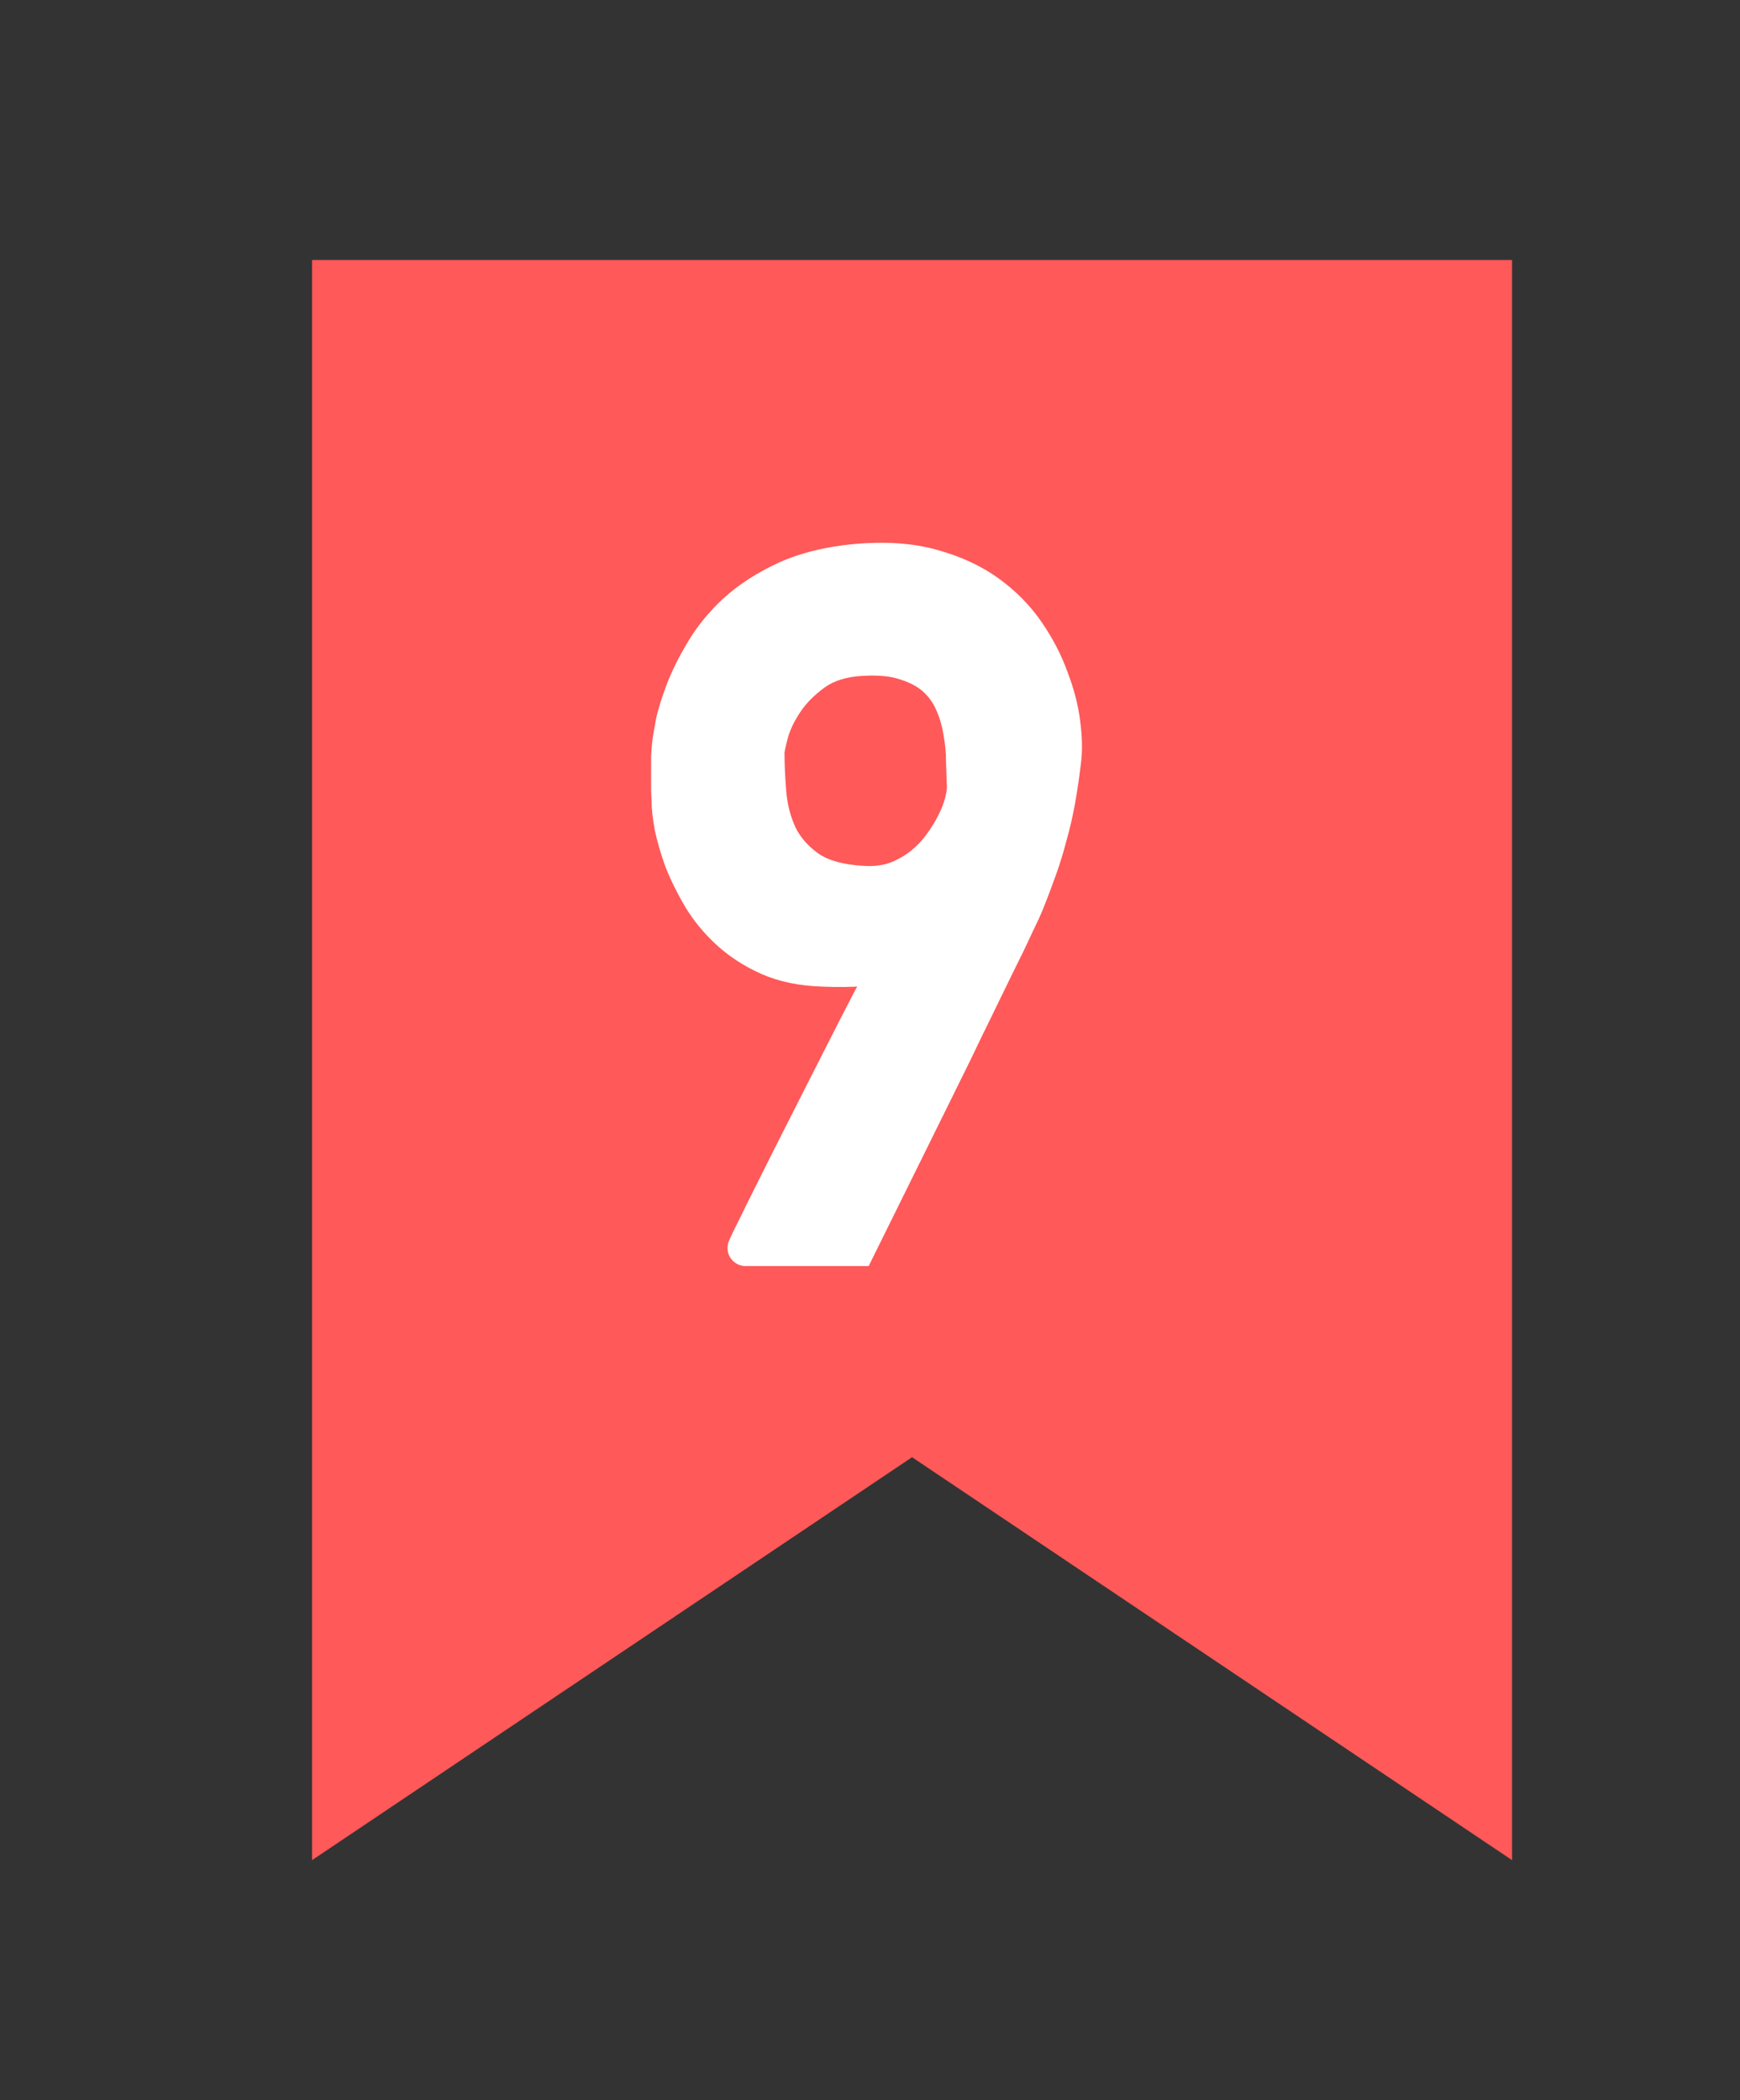 <svg width="29" height="35" viewBox="0 0 29 35" fill="none" xmlns="http://www.w3.org/2000/svg">
<rect x="0" y="0" width="29" height="35" fill="#333333" stroke="none"/>
<path d="M5.201 4.333L25.201 4.333V31L15.201 24.285L5.201 31L5.201 4.333Z" fill="#FF5959"/>
<path d="M12.425 20.8C12.42 20.8 12.464 20.706 12.558 20.519C12.651 20.326 12.774 20.079 12.925 19.777C13.076 19.474 13.245 19.139 13.433 18.769C13.62 18.399 13.805 18.034 13.987 17.675C14.17 17.316 14.339 16.985 14.495 16.683C14.657 16.381 14.787 16.144 14.886 15.972C14.735 16.061 14.563 16.115 14.37 16.136C14.183 16.152 13.964 16.154 13.714 16.144C13.37 16.133 13.068 16.071 12.808 15.956C12.552 15.842 12.331 15.698 12.144 15.527C11.956 15.355 11.8 15.165 11.675 14.956C11.55 14.743 11.448 14.537 11.37 14.339C11.297 14.136 11.242 13.948 11.206 13.777C11.175 13.6 11.159 13.461 11.159 13.363C11.159 13.331 11.157 13.274 11.151 13.191C11.151 13.107 11.151 13.016 11.151 12.917C11.151 12.813 11.151 12.709 11.151 12.605C11.157 12.501 11.164 12.412 11.175 12.339C11.18 12.303 11.196 12.211 11.222 12.066C11.253 11.915 11.308 11.735 11.386 11.527C11.464 11.318 11.573 11.097 11.714 10.863C11.854 10.623 12.037 10.399 12.261 10.191C12.49 9.982 12.769 9.803 13.097 9.652C13.43 9.501 13.823 9.404 14.276 9.363C14.75 9.321 15.167 9.35 15.526 9.448C15.891 9.547 16.203 9.691 16.464 9.878C16.724 10.066 16.94 10.284 17.112 10.534C17.284 10.784 17.417 11.04 17.511 11.3C17.61 11.555 17.675 11.805 17.706 12.05C17.737 12.29 17.742 12.495 17.722 12.667C17.69 12.922 17.657 13.152 17.62 13.355C17.584 13.553 17.539 13.743 17.487 13.925C17.44 14.107 17.386 14.287 17.323 14.464C17.261 14.641 17.188 14.834 17.105 15.042C17.084 15.1 17.026 15.225 16.933 15.417C16.844 15.61 16.73 15.847 16.589 16.128C16.453 16.404 16.302 16.714 16.136 17.058C15.974 17.396 15.808 17.738 15.636 18.081C15.235 18.894 14.787 19.8 14.292 20.8H12.425ZM12.776 12.55C12.776 12.753 12.787 12.977 12.808 13.222C12.829 13.467 12.888 13.698 12.987 13.917C13.091 14.131 13.253 14.316 13.472 14.472C13.69 14.623 13.998 14.709 14.394 14.73C14.591 14.74 14.771 14.717 14.933 14.659C15.094 14.597 15.237 14.516 15.362 14.417C15.487 14.318 15.594 14.206 15.683 14.081C15.776 13.956 15.852 13.834 15.909 13.714C15.972 13.589 16.016 13.475 16.042 13.37C16.068 13.266 16.081 13.183 16.081 13.12C16.076 12.99 16.071 12.844 16.065 12.683C16.065 12.521 16.05 12.357 16.019 12.191C15.992 12.024 15.946 11.865 15.878 11.714C15.81 11.558 15.714 11.422 15.589 11.308C15.464 11.193 15.302 11.105 15.104 11.042C14.912 10.975 14.67 10.948 14.378 10.964C14.055 10.98 13.789 11.06 13.581 11.206C13.378 11.352 13.216 11.514 13.097 11.691C12.977 11.868 12.894 12.04 12.847 12.206C12.8 12.373 12.776 12.488 12.776 12.55Z" fill="white"/>
<path d="M12.558 20.519L12.825 20.652L12.826 20.649L12.558 20.519ZM12.925 19.777L12.658 19.643L12.925 19.777ZM13.433 18.769L13.166 18.634L13.433 18.769ZM14.495 16.683L14.232 16.542L14.23 16.546L14.495 16.683ZM14.886 15.972L15.145 16.121L15.707 15.144L14.735 15.714L14.886 15.972ZM14.37 16.136L14.395 16.434L14.402 16.433L14.37 16.136ZM13.714 16.144L13.726 15.845L13.723 15.845L13.714 16.144ZM12.808 15.956L12.685 16.229L12.687 16.23L12.808 15.956ZM11.675 14.956L11.417 15.107L11.418 15.11L11.675 14.956ZM11.37 14.339L11.089 14.44L11.092 14.449L11.37 14.339ZM11.206 13.777L10.912 13.829L10.914 13.839L11.206 13.777ZM11.151 13.191H10.852V13.2L10.853 13.209L11.151 13.191ZM11.151 12.605L10.853 12.59L10.852 12.597V12.605H11.151ZM11.175 12.339L11.471 12.381L11.175 12.339ZM11.222 12.066L10.929 12.005L10.928 12.013L11.222 12.066ZM11.714 10.863L11.97 11.016L11.972 11.014L11.714 10.863ZM12.261 10.191L12.06 9.97L12.057 9.972L12.261 10.191ZM13.097 9.652L12.973 9.379L12.972 9.38L13.097 9.652ZM14.276 9.363L14.25 9.065L14.249 9.065L14.276 9.363ZM15.526 9.448L15.447 9.737L15.448 9.737L15.526 9.448ZM17.511 11.3L17.229 11.401L17.232 11.408L17.511 11.3ZM17.706 12.05L17.41 12.088L17.41 12.089L17.706 12.05ZM17.722 12.667L18.018 12.704L18.018 12.703L17.722 12.667ZM17.62 13.355L17.914 13.409L17.914 13.408L17.62 13.355ZM17.487 13.925L17.2 13.843L17.198 13.851L17.487 13.925ZM17.105 15.042L16.827 14.931L16.824 14.94L17.105 15.042ZM16.933 15.417L16.664 15.287L16.661 15.293L16.933 15.417ZM16.589 16.128L16.322 15.995L16.32 15.996L16.589 16.128ZM16.136 17.058L15.867 16.927L15.866 16.929L16.136 17.058ZM15.636 18.081L15.368 17.948L15.368 17.949L15.636 18.081ZM14.292 20.8V21.099H14.478L14.56 20.933L14.292 20.8ZM12.987 13.917L12.715 14.04L12.719 14.048L12.987 13.917ZM13.472 14.472L13.298 14.715L13.302 14.718L13.472 14.472ZM14.394 14.73L14.409 14.431L14.394 14.73ZM14.933 14.659L15.033 14.941L15.04 14.938L14.933 14.659ZM15.683 14.081L15.443 13.902L15.439 13.909L15.683 14.081ZM15.909 13.714L15.642 13.58L15.639 13.585L15.909 13.714ZM16.081 13.12H16.38L16.38 13.108L16.081 13.12ZM16.065 12.683H15.766L15.767 12.693L16.065 12.683ZM16.019 12.191L15.723 12.237L15.725 12.246L16.019 12.191ZM15.878 11.714L15.604 11.833L15.605 11.836L15.878 11.714ZM15.104 11.042L15.005 11.324L15.014 11.327L15.104 11.042ZM14.378 10.964L14.392 11.263L14.394 11.263L14.378 10.964ZM13.581 11.206L13.41 10.961L13.407 10.963L13.581 11.206ZM12.425 20.8V20.501C12.485 20.501 12.553 20.52 12.611 20.567C12.666 20.61 12.693 20.663 12.706 20.698C12.728 20.76 12.723 20.813 12.722 20.824C12.72 20.857 12.712 20.881 12.711 20.883C12.707 20.895 12.704 20.902 12.706 20.897C12.708 20.892 12.714 20.88 12.724 20.857C12.745 20.814 12.778 20.746 12.825 20.652L12.558 20.519L12.29 20.385C12.243 20.479 12.207 20.552 12.184 20.602C12.172 20.626 12.162 20.649 12.154 20.668C12.151 20.675 12.145 20.691 12.139 20.708C12.138 20.713 12.129 20.74 12.127 20.774C12.126 20.786 12.121 20.839 12.143 20.901C12.156 20.937 12.183 20.989 12.238 21.033C12.297 21.081 12.365 21.099 12.425 21.099V20.8ZM12.558 20.519L12.826 20.649C12.919 20.458 13.041 20.212 13.192 19.91L12.925 19.777L12.658 19.643C12.506 19.945 12.383 20.194 12.289 20.388L12.558 20.519ZM12.925 19.777L13.192 19.91C13.343 19.609 13.512 19.273 13.699 18.904L13.433 18.769L13.166 18.634C12.978 19.004 12.809 19.34 12.658 19.643L12.925 19.777ZM13.433 18.769L13.699 18.904C13.887 18.534 14.072 18.17 14.254 17.81L13.987 17.675L13.721 17.54C13.539 17.899 13.354 18.264 13.166 18.634L13.433 18.769ZM13.987 17.675L14.254 17.81C14.436 17.451 14.605 17.121 14.761 16.82L14.495 16.683L14.23 16.546C14.073 16.848 13.903 17.18 13.721 17.54L13.987 17.675ZM14.495 16.683L14.759 16.824C14.92 16.523 15.048 16.289 15.145 16.121L14.886 15.972L14.627 15.823C14.525 15.999 14.394 16.239 14.232 16.542L14.495 16.683ZM14.886 15.972L14.735 15.714C14.624 15.779 14.493 15.822 14.338 15.839L14.37 16.136L14.402 16.433C14.632 16.408 14.846 16.342 15.037 16.23L14.886 15.972ZM14.37 16.136L14.345 15.838C14.174 15.852 13.968 15.855 13.726 15.845L13.714 16.144L13.701 16.442C13.96 16.453 14.192 16.451 14.395 16.434L14.37 16.136ZM13.714 16.144L13.723 15.845C13.41 15.836 13.147 15.779 12.928 15.683L12.808 15.956L12.687 16.23C12.989 16.363 13.331 16.431 13.705 16.442L13.714 16.144ZM12.808 15.956L12.93 15.684C12.701 15.581 12.507 15.454 12.345 15.306L12.144 15.527L11.942 15.747C12.155 15.942 12.404 16.103 12.685 16.229L12.808 15.956ZM12.144 15.527L12.345 15.306C12.178 15.153 12.041 14.985 11.931 14.803L11.675 14.956L11.418 15.11C11.559 15.344 11.734 15.556 11.942 15.747L12.144 15.527ZM11.675 14.956L11.933 14.805C11.814 14.603 11.72 14.411 11.648 14.229L11.37 14.339L11.092 14.449C11.177 14.663 11.285 14.883 11.417 15.107L11.675 14.956ZM11.37 14.339L11.651 14.238C11.582 14.045 11.531 13.871 11.498 13.715L11.206 13.777L10.914 13.839C10.954 14.026 11.012 14.227 11.089 14.44L11.37 14.339ZM11.206 13.777L11.5 13.725C11.47 13.553 11.458 13.435 11.458 13.363H11.159H10.86C10.86 13.488 10.88 13.646 10.912 13.829L11.206 13.777ZM11.159 13.363H11.458C11.458 13.321 11.455 13.255 11.45 13.172L11.151 13.191L10.853 13.209C10.858 13.293 10.86 13.342 10.86 13.363H11.159ZM11.151 13.191H11.45C11.45 13.191 11.45 13.19 11.45 13.19C11.45 13.19 11.45 13.19 11.45 13.19C11.45 13.19 11.45 13.189 11.45 13.189C11.45 13.189 11.45 13.189 11.45 13.189C11.45 13.189 11.45 13.188 11.45 13.188C11.45 13.188 11.45 13.188 11.45 13.188C11.45 13.188 11.45 13.187 11.45 13.187C11.45 13.187 11.45 13.187 11.45 13.187C11.45 13.187 11.45 13.186 11.45 13.186C11.45 13.186 11.45 13.186 11.45 13.186C11.45 13.186 11.45 13.185 11.45 13.185C11.45 13.185 11.45 13.185 11.45 13.185C11.45 13.185 11.45 13.184 11.45 13.184C11.45 13.184 11.45 13.184 11.45 13.184C11.45 13.184 11.45 13.184 11.45 13.183C11.45 13.183 11.45 13.183 11.45 13.183C11.45 13.183 11.45 13.182 11.45 13.182C11.45 13.182 11.45 13.182 11.45 13.182C11.45 13.182 11.45 13.181 11.45 13.181C11.45 13.181 11.45 13.181 11.45 13.181C11.45 13.181 11.45 13.181 11.45 13.18C11.45 13.18 11.45 13.18 11.45 13.18C11.45 13.18 11.45 13.18 11.45 13.179C11.45 13.179 11.45 13.179 11.45 13.179C11.45 13.179 11.45 13.179 11.45 13.178C11.45 13.178 11.45 13.178 11.45 13.178C11.45 13.178 11.45 13.178 11.45 13.177C11.45 13.177 11.45 13.177 11.45 13.177C11.45 13.177 11.45 13.177 11.45 13.176C11.45 13.176 11.45 13.176 11.45 13.176C11.45 13.176 11.45 13.176 11.45 13.175C11.45 13.175 11.45 13.175 11.45 13.175C11.45 13.175 11.45 13.175 11.45 13.175C11.45 13.174 11.45 13.174 11.45 13.174C11.45 13.174 11.45 13.174 11.45 13.174C11.45 13.173 11.45 13.173 11.45 13.173C11.45 13.173 11.45 13.173 11.45 13.172C11.45 13.172 11.45 13.172 11.45 13.172C11.45 13.172 11.45 13.172 11.45 13.171C11.45 13.171 11.45 13.171 11.45 13.171C11.45 13.171 11.45 13.171 11.45 13.171C11.45 13.17 11.45 13.17 11.45 13.17C11.45 13.17 11.45 13.17 11.45 13.169C11.45 13.169 11.45 13.169 11.45 13.169C11.45 13.169 11.45 13.169 11.45 13.168C11.45 13.168 11.45 13.168 11.45 13.168C11.45 13.168 11.45 13.168 11.45 13.168C11.45 13.167 11.45 13.167 11.45 13.167C11.45 13.167 11.45 13.167 11.45 13.166C11.45 13.166 11.45 13.166 11.45 13.166C11.45 13.166 11.45 13.166 11.45 13.165C11.45 13.165 11.45 13.165 11.45 13.165C11.45 13.165 11.45 13.165 11.45 13.165C11.45 13.164 11.45 13.164 11.45 13.164C11.45 13.164 11.45 13.164 11.45 13.164C11.45 13.163 11.45 13.163 11.45 13.163C11.45 13.163 11.45 13.163 11.45 13.163C11.45 13.162 11.45 13.162 11.45 13.162C11.45 13.162 11.45 13.162 11.45 13.162C11.45 13.161 11.45 13.161 11.45 13.161C11.45 13.161 11.45 13.161 11.45 13.161C11.45 13.16 11.45 13.16 11.45 13.16C11.45 13.16 11.45 13.16 11.45 13.16C11.45 13.159 11.45 13.159 11.45 13.159C11.45 13.159 11.45 13.159 11.45 13.159C11.45 13.158 11.45 13.158 11.45 13.158C11.45 13.158 11.45 13.158 11.45 13.158C11.45 13.157 11.45 13.157 11.45 13.157C11.45 13.157 11.45 13.157 11.45 13.157C11.45 13.156 11.45 13.156 11.45 13.156C11.45 13.156 11.45 13.156 11.45 13.156C11.45 13.155 11.45 13.155 11.45 13.155C11.45 13.155 11.45 13.155 11.45 13.155C11.45 13.154 11.45 13.154 11.45 13.154C11.45 13.154 11.45 13.154 11.45 13.153C11.45 13.153 11.45 13.153 11.45 13.153C11.45 13.153 11.45 13.153 11.45 13.152C11.45 13.152 11.45 13.152 11.45 13.152C11.45 13.152 11.45 13.152 11.45 13.152C11.45 13.151 11.45 13.151 11.45 13.151C11.45 13.151 11.45 13.151 11.45 13.15C11.45 13.15 11.45 13.15 11.45 13.15C11.45 13.15 11.45 13.15 11.45 13.149C11.45 13.149 11.45 13.149 11.45 13.149C11.45 13.149 11.45 13.149 11.45 13.149C11.45 13.148 11.45 13.148 11.45 13.148C11.45 13.148 11.45 13.148 11.45 13.148C11.45 13.147 11.45 13.147 11.45 13.147C11.45 13.147 11.45 13.147 11.45 13.146C11.45 13.146 11.45 13.146 11.45 13.146C11.45 13.146 11.45 13.146 11.45 13.146C11.45 13.145 11.45 13.145 11.45 13.145C11.45 13.145 11.45 13.145 11.45 13.145C11.45 13.144 11.45 13.144 11.45 13.144C11.45 13.144 11.45 13.144 11.45 13.143C11.45 13.143 11.45 13.143 11.45 13.143C11.45 13.143 11.45 13.143 11.45 13.143C11.45 13.142 11.45 13.142 11.45 13.142C11.45 13.142 11.45 13.142 11.45 13.142C11.45 13.141 11.45 13.141 11.45 13.141C11.45 13.141 11.45 13.141 11.45 13.14C11.45 13.14 11.45 13.14 11.45 13.14C11.45 13.14 11.45 13.14 11.45 13.139C11.45 13.139 11.45 13.139 11.45 13.139C11.45 13.139 11.45 13.139 11.45 13.138C11.45 13.138 11.45 13.138 11.45 13.138C11.45 13.138 11.45 13.138 11.45 13.137C11.45 13.137 11.45 13.137 11.45 13.137C11.45 13.137 11.45 13.137 11.45 13.136C11.45 13.136 11.45 13.136 11.45 13.136C11.45 13.136 11.45 13.136 11.45 13.135C11.45 13.135 11.45 13.135 11.45 13.135C11.45 13.135 11.45 13.134 11.45 13.134C11.45 13.134 11.45 13.134 11.45 13.134C11.45 13.134 11.45 13.133 11.45 13.133C11.45 13.133 11.45 13.133 11.45 13.133C11.45 13.133 11.45 13.133 11.45 13.132C11.45 13.132 11.45 13.132 11.45 13.132C11.45 13.132 11.45 13.132 11.45 13.131C11.45 13.131 11.45 13.131 11.45 13.131C11.45 13.131 11.45 13.13 11.45 13.13C11.45 13.13 11.45 13.13 11.45 13.13C11.45 13.13 11.45 13.129 11.45 13.129C11.45 13.129 11.45 13.129 11.45 13.129C11.45 13.129 11.45 13.128 11.45 13.128C11.45 13.128 11.45 13.128 11.45 13.128C11.45 13.128 11.45 13.127 11.45 13.127C11.45 13.127 11.45 13.127 11.45 13.127C11.45 13.127 11.45 13.126 11.45 13.126C11.45 13.126 11.45 13.126 11.45 13.126C11.45 13.126 11.45 13.125 11.45 13.125C11.45 13.125 11.45 13.125 11.45 13.125C11.45 13.124 11.45 13.124 11.45 13.124C11.45 13.124 11.45 13.124 11.45 13.124C11.45 13.123 11.45 13.123 11.45 13.123C11.45 13.123 11.45 13.123 11.45 13.123C11.45 13.122 11.45 13.122 11.45 13.122C11.45 13.122 11.45 13.122 11.45 13.122C11.45 13.121 11.45 13.121 11.45 13.121C11.45 13.121 11.45 13.121 11.45 13.121C11.45 13.12 11.45 13.12 11.45 13.12C11.45 13.12 11.45 13.12 11.45 13.12C11.45 13.119 11.45 13.119 11.45 13.119C11.45 13.119 11.45 13.119 11.45 13.118C11.45 13.118 11.45 13.118 11.45 13.118C11.45 13.118 11.45 13.118 11.45 13.117C11.45 13.117 11.45 13.117 11.45 13.117C11.45 13.117 11.45 13.117 11.45 13.116C11.45 13.116 11.45 13.116 11.45 13.116C11.45 13.116 11.45 13.116 11.45 13.115C11.45 13.115 11.45 13.115 11.45 13.115C11.45 13.115 11.45 13.115 11.45 13.114C11.45 13.114 11.45 13.114 11.45 13.114C11.45 13.114 11.45 13.114 11.45 13.113C11.45 13.113 11.45 13.113 11.45 13.113C11.45 13.113 11.45 13.113 11.45 13.112C11.45 13.112 11.45 13.112 11.45 13.112C11.45 13.112 11.45 13.111 11.45 13.111C11.45 13.111 11.45 13.111 11.45 13.111C11.45 13.111 11.45 13.11 11.45 13.11C11.45 13.11 11.45 13.11 11.45 13.11C11.45 13.11 11.45 13.109 11.45 13.109C11.45 13.109 11.45 13.109 11.45 13.109C11.45 13.108 11.45 13.108 11.45 13.108C11.45 13.108 11.45 13.108 11.45 13.108C11.45 13.107 11.45 13.107 11.45 13.107C11.45 13.107 11.45 13.107 11.45 13.107C11.45 13.107 11.45 13.106 11.45 13.106C11.45 13.106 11.45 13.106 11.45 13.106C11.45 13.105 11.45 13.105 11.45 13.105C11.45 13.105 11.45 13.105 11.45 13.105C11.45 13.104 11.45 13.104 11.45 13.104C11.45 13.104 11.45 13.104 11.45 13.104C11.45 13.103 11.45 13.103 11.45 13.103C11.45 13.103 11.45 13.103 11.45 13.102C11.45 13.102 11.45 13.102 11.45 13.102C11.45 13.102 11.45 13.102 11.45 13.101C11.45 13.101 11.45 13.101 11.45 13.101C11.45 13.101 11.45 13.101 11.45 13.1C11.45 13.1 11.45 13.1 11.45 13.1C11.45 13.1 11.45 13.1 11.45 13.099C11.45 13.099 11.45 13.099 11.45 13.099C11.45 13.099 11.45 13.098 11.45 13.098C11.45 13.098 11.45 13.098 11.45 13.098C11.45 13.098 11.45 13.098 11.45 13.097C11.45 13.097 11.45 13.097 11.45 13.097C11.45 13.097 11.45 13.096 11.45 13.096C11.45 13.096 11.45 13.096 11.45 13.096C11.45 13.095 11.45 13.095 11.45 13.095C11.45 13.095 11.45 13.095 11.45 13.095C11.45 13.095 11.45 13.094 11.45 13.094C11.45 13.094 11.45 13.094 11.45 13.094C11.45 13.094 11.45 13.093 11.45 13.093C11.45 13.093 11.45 13.093 11.45 13.093C11.45 13.092 11.45 13.092 11.45 13.092C11.45 13.092 11.45 13.092 11.45 13.091C11.45 13.091 11.45 13.091 11.45 13.091C11.45 13.091 11.45 13.091 11.45 13.091C11.45 13.09 11.45 13.09 11.45 13.09C11.45 13.09 11.45 13.09 11.45 13.089C11.45 13.089 11.45 13.089 11.45 13.089C11.45 13.089 11.45 13.089 11.45 13.088C11.45 13.088 11.45 13.088 11.45 13.088C11.45 13.088 11.45 13.088 11.45 13.087C11.45 13.087 11.45 13.087 11.45 13.087C11.45 13.087 11.45 13.086 11.45 13.086C11.45 13.086 11.45 13.086 11.45 13.086C11.45 13.086 11.45 13.085 11.45 13.085C11.45 13.085 11.45 13.085 11.45 13.085C11.45 13.085 11.45 13.084 11.45 13.084C11.45 13.084 11.45 13.084 11.45 13.084C11.45 13.084 11.45 13.083 11.45 13.083C11.45 13.083 11.45 13.083 11.45 13.083C11.45 13.082 11.45 13.082 11.45 13.082C11.45 13.082 11.45 13.082 11.45 13.082C11.45 13.081 11.45 13.081 11.45 13.081C11.45 13.081 11.45 13.081 11.45 13.081C11.45 13.08 11.45 13.08 11.45 13.08C11.45 13.08 11.45 13.08 11.45 13.079C11.45 13.079 11.45 13.079 11.45 13.079C11.45 13.079 11.45 13.079 11.45 13.078C11.45 13.078 11.45 13.078 11.45 13.078C11.45 13.078 11.45 13.078 11.45 13.077C11.45 13.077 11.45 13.077 11.45 13.077C11.45 13.077 11.45 13.076 11.45 13.076C11.45 13.076 11.45 13.076 11.45 13.076C11.45 13.076 11.45 13.075 11.45 13.075C11.45 13.075 11.45 13.075 11.45 13.075C11.45 13.075 11.45 13.074 11.45 13.074C11.45 13.074 11.45 13.074 11.45 13.074C11.45 13.073 11.45 13.073 11.45 13.073C11.45 13.073 11.45 13.073 11.45 13.073C11.45 13.072 11.45 13.072 11.45 13.072C11.45 13.072 11.45 13.072 11.45 13.072C11.45 13.071 11.45 13.071 11.45 13.071C11.45 13.071 11.45 13.071 11.45 13.07C11.45 13.07 11.45 13.07 11.45 13.07C11.45 13.07 11.45 13.07 11.45 13.069C11.45 13.069 11.45 13.069 11.45 13.069C11.45 13.069 11.45 13.069 11.45 13.068C11.45 13.068 11.45 13.068 11.45 13.068C11.45 13.068 11.45 13.068 11.45 13.067C11.45 13.067 11.45 13.067 11.45 13.067C11.45 13.067 11.45 13.066 11.45 13.066C11.45 13.066 11.45 13.066 11.45 13.066C11.45 13.066 11.45 13.065 11.45 13.065C11.45 13.065 11.45 13.065 11.45 13.065C11.45 13.064 11.45 13.064 11.45 13.064C11.45 13.064 11.45 13.064 11.45 13.063C11.45 13.063 11.45 13.063 11.45 13.063C11.45 13.063 11.45 13.063 11.45 13.062C11.45 13.062 11.45 13.062 11.45 13.062C11.45 13.062 11.45 13.062 11.45 13.061C11.45 13.061 11.45 13.061 11.45 13.061C11.45 13.061 11.45 13.06 11.45 13.06C11.45 13.06 11.45 13.06 11.45 13.06C11.45 13.06 11.45 13.059 11.45 13.059C11.45 13.059 11.45 13.059 11.45 13.059C11.45 13.059 11.45 13.058 11.45 13.058C11.45 13.058 11.45 13.058 11.45 13.058C11.45 13.057 11.45 13.057 11.45 13.057C11.45 13.057 11.45 13.057 11.45 13.057C11.45 13.056 11.45 13.056 11.45 13.056C11.45 13.056 11.45 13.056 11.45 13.056C11.45 13.055 11.45 13.055 11.45 13.055C11.45 13.055 11.45 13.055 11.45 13.055C11.45 13.054 11.45 13.054 11.45 13.054C11.45 13.054 11.45 13.054 11.45 13.053C11.45 13.053 11.45 13.053 11.45 13.053C11.45 13.053 11.45 13.053 11.45 13.052C11.45 13.052 11.45 13.052 11.45 13.052C11.45 13.052 11.45 13.051 11.45 13.051C11.45 13.051 11.45 13.051 11.45 13.051C11.45 13.05 11.45 13.05 11.45 13.05C11.45 13.05 11.45 13.05 11.45 13.05C11.45 13.05 11.45 13.049 11.45 13.049C11.45 13.049 11.45 13.049 11.45 13.049C11.45 13.048 11.45 13.048 11.45 13.048C11.45 13.048 11.45 13.048 11.45 13.047C11.45 13.047 11.45 13.047 11.45 13.047C11.45 13.047 11.45 13.047 11.45 13.046C11.45 13.046 11.45 13.046 11.45 13.046C11.45 13.046 11.45 13.046 11.45 13.045C11.45 13.045 11.45 13.045 11.45 13.045C11.45 13.045 11.45 13.044 11.45 13.044C11.45 13.044 11.45 13.044 11.45 13.044C11.45 13.043 11.45 13.043 11.45 13.043C11.45 13.043 11.45 13.043 11.45 13.043C11.45 13.043 11.45 13.042 11.45 13.042C11.45 13.042 11.45 13.042 11.45 13.042C11.45 13.041 11.45 13.041 11.45 13.041C11.45 13.041 11.45 13.041 11.45 13.04C11.45 13.04 11.45 13.04 11.45 13.04C11.45 13.04 11.45 13.04 11.45 13.039C11.45 13.039 11.45 13.039 11.45 13.039C11.45 13.039 11.45 13.039 11.45 13.038C11.45 13.038 11.45 13.038 11.45 13.038C11.45 13.038 11.45 13.037 11.45 13.037C11.45 13.037 11.45 13.037 11.45 13.037C11.45 13.037 11.45 13.036 11.45 13.036C11.45 13.036 11.45 13.036 11.45 13.036C11.45 13.035 11.45 13.035 11.45 13.035C11.45 13.035 11.45 13.035 11.45 13.034C11.45 13.034 11.45 13.034 11.45 13.034C11.45 13.034 11.45 13.034 11.45 13.033C11.45 13.033 11.45 13.033 11.45 13.033C11.45 13.033 11.45 13.033 11.45 13.032C11.45 13.032 11.45 13.032 11.45 13.032C11.45 13.032 11.45 13.031 11.45 13.031C11.45 13.031 11.45 13.031 11.45 13.031C11.45 13.03 11.45 13.03 11.45 13.03C11.45 13.03 11.45 13.03 11.45 13.03C11.45 13.029 11.45 13.029 11.45 13.029C11.45 13.029 11.45 13.029 11.45 13.028C11.45 13.028 11.45 13.028 11.45 13.028C11.45 13.028 11.45 13.028 11.45 13.027C11.45 13.027 11.45 13.027 11.45 13.027C11.45 13.027 11.45 13.027 11.45 13.026C11.45 13.026 11.45 13.026 11.45 13.026C11.45 13.026 11.45 13.025 11.45 13.025C11.45 13.025 11.45 13.025 11.45 13.025C11.45 13.024 11.45 13.024 11.45 13.024C11.45 13.024 11.45 13.024 11.45 13.024C11.45 13.023 11.45 13.023 11.45 13.023C11.45 13.023 11.45 13.023 11.45 13.023C11.45 13.022 11.45 13.022 11.45 13.022C11.45 13.022 11.45 13.022 11.45 13.021C11.45 13.021 11.45 13.021 11.45 13.021C11.45 13.021 11.45 13.021 11.45 13.02C11.45 13.02 11.45 13.02 11.45 13.02C11.45 13.02 11.45 13.019 11.45 13.019C11.45 13.019 11.45 13.019 11.45 13.019C11.45 13.018 11.45 13.018 11.45 13.018C11.45 13.018 11.45 13.018 11.45 13.018C11.45 13.017 11.45 13.017 11.45 13.017C11.45 13.017 11.45 13.017 11.45 13.017C11.45 13.016 11.45 13.016 11.45 13.016C11.45 13.016 11.45 13.016 11.45 13.015C11.45 13.015 11.45 13.015 11.45 13.015C11.45 13.015 11.45 13.014 11.45 13.014C11.45 13.014 11.45 13.014 11.45 13.014C11.45 13.014 11.45 13.013 11.45 13.013C11.45 13.013 11.45 13.013 11.45 13.013C11.45 13.012 11.45 13.012 11.45 13.012C11.45 13.012 11.45 13.012 11.45 13.012C11.45 13.011 11.45 13.011 11.45 13.011C11.45 13.011 11.45 13.011 11.45 13.011C11.45 13.01 11.45 13.01 11.45 13.01C11.45 13.01 11.45 13.01 11.45 13.009C11.45 13.009 11.45 13.009 11.45 13.009C11.45 13.009 11.45 13.008 11.45 13.008C11.45 13.008 11.45 13.008 11.45 13.008C11.45 13.008 11.45 13.007 11.45 13.007C11.45 13.007 11.45 13.007 11.45 13.007C11.45 13.006 11.45 13.006 11.45 13.006C11.45 13.006 11.45 13.006 11.45 13.005C11.45 13.005 11.45 13.005 11.45 13.005C11.45 13.005 11.45 13.005 11.45 13.004C11.45 13.004 11.45 13.004 11.45 13.004C11.45 13.004 11.45 13.004 11.45 13.003C11.45 13.003 11.45 13.003 11.45 13.003C11.45 13.003 11.45 13.002 11.45 13.002C11.45 13.002 11.45 13.002 11.45 13.002C11.45 13.002 11.45 13.001 11.45 13.001C11.45 13.001 11.45 13.001 11.45 13.001C11.45 13 11.45 13 11.45 13C11.45 13 11.45 13 11.45 12.999C11.45 12.999 11.45 12.999 11.45 12.999C11.45 12.999 11.45 12.998 11.45 12.998C11.45 12.998 11.45 12.998 11.45 12.998C11.45 12.998 11.45 12.997 11.45 12.997C11.45 12.997 11.45 12.997 11.45 12.997C11.45 12.996 11.45 12.996 11.45 12.996C11.45 12.996 11.45 12.996 11.45 12.996C11.45 12.995 11.45 12.995 11.45 12.995C11.45 12.995 11.45 12.995 11.45 12.994C11.45 12.994 11.45 12.994 11.45 12.994C11.45 12.994 11.45 12.993 11.45 12.993C11.45 12.993 11.45 12.993 11.45 12.993C11.45 12.993 11.45 12.992 11.45 12.992C11.45 12.992 11.45 12.992 11.45 12.992C11.45 12.992 11.45 12.991 11.45 12.991C11.45 12.991 11.45 12.991 11.45 12.991C11.45 12.99 11.45 12.99 11.45 12.99C11.45 12.99 11.45 12.99 11.45 12.989C11.45 12.989 11.45 12.989 11.45 12.989C11.45 12.989 11.45 12.989 11.45 12.988C11.45 12.988 11.45 12.988 11.45 12.988C11.45 12.988 11.45 12.987 11.45 12.987C11.45 12.987 11.45 12.987 11.45 12.987C11.45 12.986 11.45 12.986 11.45 12.986C11.45 12.986 11.45 12.986 11.45 12.986C11.45 12.985 11.45 12.985 11.45 12.985C11.45 12.985 11.45 12.985 11.45 12.984C11.45 12.984 11.45 12.984 11.45 12.984C11.45 12.984 11.45 12.983 11.45 12.983C11.45 12.983 11.45 12.983 11.45 12.983C11.45 12.982 11.45 12.982 11.45 12.982C11.45 12.982 11.45 12.982 11.45 12.982C11.45 12.981 11.45 12.981 11.45 12.981C11.45 12.981 11.45 12.981 11.45 12.98C11.45 12.98 11.45 12.98 11.45 12.98C11.45 12.98 11.45 12.98 11.45 12.979C11.45 12.979 11.45 12.979 11.45 12.979C11.45 12.979 11.45 12.978 11.45 12.978C11.45 12.978 11.45 12.978 11.45 12.978C11.45 12.977 11.45 12.977 11.45 12.977C11.45 12.977 11.45 12.977 11.45 12.977C11.45 12.976 11.45 12.976 11.45 12.976C11.45 12.976 11.45 12.976 11.45 12.975C11.45 12.975 11.45 12.975 11.45 12.975C11.45 12.975 11.45 12.975 11.45 12.974C11.45 12.974 11.45 12.974 11.45 12.974C11.45 12.974 11.45 12.973 11.45 12.973C11.45 12.973 11.45 12.973 11.45 12.973C11.45 12.973 11.45 12.972 11.45 12.972C11.45 12.972 11.45 12.972 11.45 12.972C11.45 12.971 11.45 12.971 11.45 12.971C11.45 12.971 11.45 12.971 11.45 12.97C11.45 12.97 11.45 12.97 11.45 12.97C11.45 12.97 11.45 12.969 11.45 12.969C11.45 12.969 11.45 12.969 11.45 12.969C11.45 12.969 11.45 12.968 11.45 12.968C11.45 12.968 11.45 12.968 11.45 12.968C11.45 12.967 11.45 12.967 11.45 12.967C11.45 12.967 11.45 12.967 11.45 12.966C11.45 12.966 11.45 12.966 11.45 12.966C11.45 12.966 11.45 12.966 11.45 12.965C11.45 12.965 11.45 12.965 11.45 12.965C11.45 12.965 11.45 12.964 11.45 12.964C11.45 12.964 11.45 12.964 11.45 12.964C11.45 12.963 11.45 12.963 11.45 12.963C11.45 12.963 11.45 12.963 11.45 12.963C11.45 12.962 11.45 12.962 11.45 12.962C11.45 12.962 11.45 12.961 11.45 12.961C11.45 12.961 11.45 12.961 11.45 12.961C11.45 12.961 11.45 12.96 11.45 12.96C11.45 12.96 11.45 12.96 11.45 12.96C11.45 12.96 11.45 12.959 11.45 12.959C11.45 12.959 11.45 12.959 11.45 12.959C11.45 12.958 11.45 12.958 11.45 12.958C11.45 12.958 11.45 12.958 11.45 12.957C11.45 12.957 11.45 12.957 11.45 12.957C11.45 12.957 11.45 12.956 11.45 12.956C11.45 12.956 11.45 12.956 11.45 12.956C11.45 12.956 11.45 12.955 11.45 12.955C11.45 12.955 11.45 12.955 11.45 12.954C11.45 12.954 11.45 12.954 11.45 12.954C11.45 12.954 11.45 12.954 11.45 12.953C11.45 12.953 11.45 12.953 11.45 12.953C11.45 12.953 11.45 12.953 11.45 12.952C11.45 12.952 11.45 12.952 11.45 12.952C11.45 12.951 11.45 12.951 11.45 12.951C11.45 12.951 11.45 12.951 11.45 12.951C11.45 12.95 11.45 12.95 11.45 12.95C11.45 12.95 11.45 12.95 11.45 12.949C11.45 12.949 11.45 12.949 11.45 12.949C11.45 12.949 11.45 12.948 11.45 12.948C11.45 12.948 11.45 12.948 11.45 12.948C11.45 12.947 11.45 12.947 11.45 12.947C11.45 12.947 11.45 12.947 11.45 12.947C11.45 12.946 11.45 12.946 11.45 12.946C11.45 12.946 11.45 12.946 11.45 12.945C11.45 12.945 11.45 12.945 11.45 12.945C11.45 12.945 11.45 12.944 11.45 12.944C11.45 12.944 11.45 12.944 11.45 12.944C11.45 12.944 11.45 12.943 11.45 12.943C11.45 12.943 11.45 12.943 11.45 12.943C11.45 12.942 11.45 12.942 11.45 12.942C11.45 12.942 11.45 12.942 11.45 12.941C11.45 12.941 11.45 12.941 11.45 12.941C11.45 12.941 11.45 12.941 11.45 12.94C11.45 12.94 11.45 12.94 11.45 12.94C11.45 12.94 11.45 12.939 11.45 12.939C11.45 12.939 11.45 12.939 11.45 12.939C11.45 12.938 11.45 12.938 11.45 12.938C11.45 12.938 11.45 12.938 11.45 12.937C11.45 12.937 11.45 12.937 11.45 12.937C11.45 12.937 11.45 12.937 11.45 12.936C11.45 12.936 11.45 12.936 11.45 12.936C11.45 12.935 11.45 12.935 11.45 12.935C11.45 12.935 11.45 12.935 11.45 12.935C11.45 12.934 11.45 12.934 11.45 12.934C11.45 12.934 11.45 12.934 11.45 12.933C11.45 12.933 11.45 12.933 11.45 12.933C11.45 12.933 11.45 12.932 11.45 12.932C11.45 12.932 11.45 12.932 11.45 12.932C11.45 12.931 11.45 12.931 11.45 12.931C11.45 12.931 11.45 12.931 11.45 12.931C11.45 12.93 11.45 12.93 11.45 12.93C11.45 12.93 11.45 12.93 11.45 12.929C11.45 12.929 11.45 12.929 11.45 12.929C11.45 12.929 11.45 12.928 11.45 12.928C11.45 12.928 11.45 12.928 11.45 12.928C11.45 12.928 11.45 12.927 11.45 12.927C11.45 12.927 11.45 12.927 11.45 12.927C11.45 12.926 11.45 12.926 11.45 12.926C11.45 12.926 11.45 12.925 11.45 12.925C11.45 12.925 11.45 12.925 11.45 12.925C11.45 12.925 11.45 12.924 11.45 12.924C11.45 12.924 11.45 12.924 11.45 12.924C11.45 12.923 11.45 12.923 11.45 12.923C11.45 12.923 11.45 12.923 11.45 12.922C11.45 12.922 11.45 12.922 11.45 12.922C11.45 12.922 11.45 12.921 11.45 12.921C11.45 12.921 11.45 12.921 11.45 12.921C11.45 12.921 11.45 12.92 11.45 12.92C11.45 12.92 11.45 12.92 11.45 12.92C11.45 12.919 11.45 12.919 11.45 12.919C11.45 12.919 11.45 12.919 11.45 12.918C11.45 12.918 11.45 12.918 11.45 12.918C11.45 12.918 11.45 12.917 11.45 12.917H11.151H10.852C10.852 12.917 10.852 12.918 10.852 12.918C10.852 12.918 10.852 12.918 10.852 12.918C10.852 12.919 10.852 12.919 10.852 12.919C10.852 12.919 10.852 12.919 10.852 12.92C10.852 12.92 10.852 12.92 10.852 12.92C10.852 12.92 10.852 12.921 10.852 12.921C10.852 12.921 10.852 12.921 10.852 12.921C10.852 12.921 10.852 12.922 10.852 12.922C10.852 12.922 10.852 12.922 10.852 12.922C10.852 12.923 10.852 12.923 10.852 12.923C10.852 12.923 10.852 12.923 10.852 12.924C10.852 12.924 10.852 12.924 10.852 12.924C10.852 12.924 10.852 12.925 10.852 12.925C10.852 12.925 10.852 12.925 10.852 12.925C10.852 12.925 10.852 12.926 10.852 12.926C10.852 12.926 10.852 12.926 10.852 12.927C10.852 12.927 10.852 12.927 10.852 12.927C10.852 12.927 10.852 12.928 10.852 12.928C10.852 12.928 10.852 12.928 10.852 12.928C10.852 12.928 10.852 12.929 10.852 12.929C10.852 12.929 10.852 12.929 10.852 12.929C10.852 12.93 10.852 12.93 10.852 12.93C10.852 12.93 10.852 12.93 10.852 12.931C10.852 12.931 10.852 12.931 10.852 12.931C10.852 12.931 10.852 12.931 10.852 12.932C10.852 12.932 10.852 12.932 10.852 12.932C10.852 12.932 10.852 12.933 10.852 12.933C10.852 12.933 10.852 12.933 10.852 12.933C10.852 12.934 10.852 12.934 10.852 12.934C10.852 12.934 10.852 12.934 10.852 12.935C10.852 12.935 10.852 12.935 10.852 12.935C10.852 12.935 10.852 12.935 10.852 12.936C10.852 12.936 10.852 12.936 10.852 12.936C10.852 12.937 10.852 12.937 10.852 12.937C10.852 12.937 10.852 12.937 10.852 12.937C10.852 12.938 10.852 12.938 10.852 12.938C10.852 12.938 10.852 12.938 10.852 12.939C10.852 12.939 10.852 12.939 10.852 12.939C10.852 12.939 10.852 12.94 10.852 12.94C10.852 12.94 10.852 12.94 10.852 12.94C10.852 12.941 10.852 12.941 10.852 12.941C10.852 12.941 10.852 12.941 10.852 12.941C10.852 12.942 10.852 12.942 10.852 12.942C10.852 12.942 10.852 12.942 10.852 12.943C10.852 12.943 10.852 12.943 10.852 12.943C10.852 12.943 10.852 12.944 10.852 12.944C10.852 12.944 10.852 12.944 10.852 12.944C10.852 12.944 10.852 12.945 10.852 12.945C10.852 12.945 10.852 12.945 10.852 12.945C10.852 12.946 10.852 12.946 10.852 12.946C10.852 12.946 10.852 12.946 10.852 12.947C10.852 12.947 10.852 12.947 10.852 12.947C10.852 12.947 10.852 12.947 10.852 12.948C10.852 12.948 10.852 12.948 10.852 12.948C10.852 12.948 10.852 12.949 10.852 12.949C10.852 12.949 10.852 12.949 10.852 12.949C10.852 12.95 10.852 12.95 10.852 12.95C10.852 12.95 10.852 12.95 10.852 12.951C10.852 12.951 10.852 12.951 10.852 12.951C10.852 12.951 10.852 12.951 10.852 12.952C10.852 12.952 10.852 12.952 10.852 12.952C10.852 12.953 10.852 12.953 10.852 12.953C10.852 12.953 10.852 12.953 10.852 12.953C10.852 12.954 10.852 12.954 10.852 12.954C10.852 12.954 10.852 12.954 10.852 12.954C10.852 12.955 10.852 12.955 10.852 12.955C10.852 12.955 10.852 12.956 10.852 12.956C10.852 12.956 10.852 12.956 10.852 12.956C10.852 12.956 10.852 12.957 10.852 12.957C10.852 12.957 10.852 12.957 10.852 12.957C10.852 12.958 10.852 12.958 10.852 12.958C10.852 12.958 10.852 12.958 10.852 12.959C10.852 12.959 10.852 12.959 10.852 12.959C10.852 12.959 10.852 12.96 10.852 12.96C10.852 12.96 10.852 12.96 10.852 12.96C10.852 12.96 10.852 12.961 10.852 12.961C10.852 12.961 10.852 12.961 10.852 12.961C10.852 12.961 10.852 12.962 10.852 12.962C10.852 12.962 10.852 12.962 10.852 12.963C10.852 12.963 10.852 12.963 10.852 12.963C10.852 12.963 10.852 12.963 10.852 12.964C10.852 12.964 10.852 12.964 10.852 12.964C10.852 12.964 10.852 12.965 10.852 12.965C10.852 12.965 10.852 12.965 10.852 12.965C10.852 12.966 10.852 12.966 10.852 12.966C10.852 12.966 10.852 12.966 10.852 12.966C10.852 12.967 10.852 12.967 10.852 12.967C10.852 12.967 10.852 12.967 10.852 12.968C10.852 12.968 10.852 12.968 10.852 12.968C10.852 12.968 10.852 12.969 10.852 12.969C10.852 12.969 10.852 12.969 10.852 12.969C10.852 12.969 10.852 12.97 10.852 12.97C10.852 12.97 10.852 12.97 10.852 12.97C10.852 12.971 10.852 12.971 10.852 12.971C10.852 12.971 10.852 12.971 10.852 12.972C10.852 12.972 10.852 12.972 10.852 12.972C10.852 12.972 10.852 12.973 10.852 12.973C10.852 12.973 10.852 12.973 10.852 12.973C10.852 12.973 10.852 12.974 10.852 12.974C10.852 12.974 10.852 12.974 10.852 12.974C10.852 12.975 10.852 12.975 10.852 12.975C10.852 12.975 10.852 12.975 10.852 12.975C10.852 12.976 10.852 12.976 10.852 12.976C10.852 12.976 10.852 12.976 10.852 12.977C10.852 12.977 10.852 12.977 10.852 12.977C10.852 12.977 10.852 12.977 10.852 12.978C10.852 12.978 10.852 12.978 10.852 12.978C10.852 12.978 10.852 12.979 10.852 12.979C10.852 12.979 10.852 12.979 10.852 12.979C10.852 12.98 10.852 12.98 10.852 12.98C10.852 12.98 10.852 12.98 10.852 12.98C10.852 12.981 10.852 12.981 10.852 12.981C10.852 12.981 10.852 12.981 10.852 12.982C10.852 12.982 10.852 12.982 10.852 12.982C10.852 12.982 10.852 12.982 10.852 12.983C10.852 12.983 10.852 12.983 10.852 12.983C10.852 12.983 10.852 12.984 10.852 12.984C10.852 12.984 10.852 12.984 10.852 12.984C10.852 12.985 10.852 12.985 10.852 12.985C10.852 12.985 10.852 12.985 10.852 12.986C10.852 12.986 10.852 12.986 10.852 12.986C10.852 12.986 10.852 12.986 10.852 12.987C10.852 12.987 10.852 12.987 10.852 12.987C10.852 12.987 10.852 12.988 10.852 12.988C10.852 12.988 10.852 12.988 10.852 12.988C10.852 12.989 10.852 12.989 10.852 12.989C10.852 12.989 10.852 12.989 10.852 12.989C10.852 12.99 10.852 12.99 10.852 12.99C10.852 12.99 10.852 12.99 10.852 12.991C10.852 12.991 10.852 12.991 10.852 12.991C10.852 12.991 10.852 12.992 10.852 12.992C10.852 12.992 10.852 12.992 10.852 12.992C10.852 12.992 10.852 12.993 10.852 12.993C10.852 12.993 10.852 12.993 10.852 12.993C10.852 12.993 10.852 12.994 10.852 12.994C10.852 12.994 10.852 12.994 10.852 12.994C10.852 12.995 10.852 12.995 10.852 12.995C10.852 12.995 10.852 12.995 10.852 12.996C10.852 12.996 10.852 12.996 10.852 12.996C10.852 12.996 10.852 12.996 10.852 12.997C10.852 12.997 10.852 12.997 10.852 12.997C10.852 12.997 10.852 12.998 10.852 12.998C10.852 12.998 10.852 12.998 10.852 12.998C10.852 12.998 10.852 12.999 10.852 12.999C10.852 12.999 10.852 12.999 10.852 12.999C10.852 13 10.852 13 10.852 13C10.852 13 10.852 13 10.852 13.001C10.852 13.001 10.852 13.001 10.852 13.001C10.852 13.001 10.852 13.002 10.852 13.002C10.852 13.002 10.852 13.002 10.852 13.002C10.852 13.002 10.852 13.003 10.852 13.003C10.852 13.003 10.852 13.003 10.852 13.003C10.852 13.004 10.852 13.004 10.852 13.004C10.852 13.004 10.852 13.004 10.852 13.004C10.852 13.005 10.852 13.005 10.852 13.005C10.852 13.005 10.852 13.005 10.852 13.005C10.852 13.006 10.852 13.006 10.852 13.006C10.852 13.006 10.852 13.006 10.852 13.007C10.852 13.007 10.852 13.007 10.852 13.007C10.852 13.007 10.852 13.008 10.852 13.008C10.852 13.008 10.852 13.008 10.852 13.008C10.852 13.008 10.852 13.009 10.852 13.009C10.852 13.009 10.852 13.009 10.852 13.009C10.852 13.01 10.852 13.01 10.852 13.01C10.852 13.01 10.852 13.01 10.852 13.011C10.852 13.011 10.852 13.011 10.852 13.011C10.852 13.011 10.852 13.011 10.852 13.012C10.852 13.012 10.852 13.012 10.852 13.012C10.852 13.012 10.852 13.012 10.852 13.013C10.852 13.013 10.852 13.013 10.852 13.013C10.852 13.013 10.852 13.014 10.852 13.014C10.852 13.014 10.852 13.014 10.852 13.014C10.852 13.014 10.852 13.015 10.852 13.015C10.852 13.015 10.852 13.015 10.852 13.015C10.852 13.016 10.852 13.016 10.852 13.016C10.852 13.016 10.852 13.016 10.852 13.017C10.852 13.017 10.852 13.017 10.852 13.017C10.852 13.017 10.852 13.017 10.852 13.018C10.852 13.018 10.852 13.018 10.852 13.018C10.852 13.018 10.852 13.018 10.852 13.019C10.852 13.019 10.852 13.019 10.852 13.019C10.852 13.019 10.852 13.02 10.852 13.02C10.852 13.02 10.852 13.02 10.852 13.02C10.852 13.021 10.852 13.021 10.852 13.021C10.852 13.021 10.852 13.021 10.852 13.021C10.852 13.022 10.852 13.022 10.852 13.022C10.852 13.022 10.852 13.022 10.852 13.023C10.852 13.023 10.852 13.023 10.852 13.023C10.852 13.023 10.852 13.023 10.852 13.024C10.852 13.024 10.852 13.024 10.852 13.024C10.852 13.024 10.852 13.024 10.852 13.025C10.852 13.025 10.852 13.025 10.852 13.025C10.852 13.025 10.852 13.026 10.852 13.026C10.852 13.026 10.852 13.026 10.852 13.026C10.852 13.027 10.852 13.027 10.852 13.027C10.852 13.027 10.852 13.027 10.852 13.027C10.852 13.028 10.852 13.028 10.852 13.028C10.852 13.028 10.852 13.028 10.852 13.028C10.852 13.029 10.852 13.029 10.852 13.029C10.852 13.029 10.852 13.029 10.852 13.03C10.852 13.03 10.852 13.03 10.852 13.03C10.852 13.03 10.852 13.03 10.852 13.031C10.852 13.031 10.852 13.031 10.852 13.031C10.852 13.031 10.852 13.032 10.852 13.032C10.852 13.032 10.852 13.032 10.852 13.032C10.852 13.033 10.852 13.033 10.852 13.033C10.852 13.033 10.852 13.033 10.852 13.033C10.852 13.034 10.852 13.034 10.852 13.034C10.852 13.034 10.852 13.034 10.852 13.034C10.852 13.035 10.852 13.035 10.852 13.035C10.852 13.035 10.852 13.035 10.852 13.036C10.852 13.036 10.852 13.036 10.852 13.036C10.852 13.036 10.852 13.037 10.852 13.037C10.852 13.037 10.852 13.037 10.852 13.037C10.852 13.037 10.852 13.038 10.852 13.038C10.852 13.038 10.852 13.038 10.852 13.038C10.852 13.039 10.852 13.039 10.852 13.039C10.852 13.039 10.852 13.039 10.852 13.039C10.852 13.04 10.852 13.04 10.852 13.04C10.852 13.04 10.852 13.04 10.852 13.04C10.852 13.041 10.852 13.041 10.852 13.041C10.852 13.041 10.852 13.041 10.852 13.042C10.852 13.042 10.852 13.042 10.852 13.042C10.852 13.042 10.852 13.043 10.852 13.043C10.852 13.043 10.852 13.043 10.852 13.043C10.852 13.043 10.852 13.043 10.852 13.044C10.852 13.044 10.852 13.044 10.852 13.044C10.852 13.044 10.852 13.045 10.852 13.045C10.852 13.045 10.852 13.045 10.852 13.045C10.852 13.046 10.852 13.046 10.852 13.046C10.852 13.046 10.852 13.046 10.852 13.046C10.852 13.047 10.852 13.047 10.852 13.047C10.852 13.047 10.852 13.047 10.852 13.047C10.852 13.048 10.852 13.048 10.852 13.048C10.852 13.048 10.852 13.048 10.852 13.049C10.852 13.049 10.852 13.049 10.852 13.049C10.852 13.049 10.852 13.05 10.852 13.05C10.852 13.05 10.852 13.05 10.852 13.05C10.852 13.05 10.852 13.05 10.852 13.051C10.852 13.051 10.852 13.051 10.852 13.051C10.852 13.051 10.852 13.052 10.852 13.052C10.852 13.052 10.852 13.052 10.852 13.052C10.852 13.053 10.852 13.053 10.852 13.053C10.852 13.053 10.852 13.053 10.852 13.053C10.852 13.054 10.852 13.054 10.852 13.054C10.852 13.054 10.852 13.054 10.852 13.055C10.852 13.055 10.852 13.055 10.852 13.055C10.852 13.055 10.852 13.055 10.852 13.056C10.852 13.056 10.852 13.056 10.852 13.056C10.852 13.056 10.852 13.056 10.852 13.057C10.852 13.057 10.852 13.057 10.852 13.057C10.852 13.057 10.852 13.057 10.852 13.058C10.852 13.058 10.852 13.058 10.852 13.058C10.852 13.058 10.852 13.059 10.852 13.059C10.852 13.059 10.852 13.059 10.852 13.059C10.852 13.059 10.852 13.06 10.852 13.06C10.852 13.06 10.852 13.06 10.852 13.06C10.852 13.06 10.852 13.061 10.852 13.061C10.852 13.061 10.852 13.061 10.852 13.061C10.852 13.062 10.852 13.062 10.852 13.062C10.852 13.062 10.852 13.062 10.852 13.062C10.852 13.063 10.852 13.063 10.852 13.063C10.852 13.063 10.852 13.063 10.852 13.063C10.852 13.064 10.852 13.064 10.852 13.064C10.852 13.064 10.852 13.064 10.852 13.065C10.852 13.065 10.852 13.065 10.852 13.065C10.852 13.065 10.852 13.066 10.852 13.066C10.852 13.066 10.852 13.066 10.852 13.066C10.852 13.066 10.852 13.067 10.852 13.067C10.852 13.067 10.852 13.067 10.852 13.067C10.852 13.068 10.852 13.068 10.852 13.068C10.852 13.068 10.852 13.068 10.852 13.068C10.852 13.069 10.852 13.069 10.852 13.069C10.852 13.069 10.852 13.069 10.852 13.069C10.852 13.07 10.852 13.07 10.852 13.07C10.852 13.07 10.852 13.07 10.852 13.07C10.852 13.071 10.852 13.071 10.852 13.071C10.852 13.071 10.852 13.071 10.852 13.072C10.852 13.072 10.852 13.072 10.852 13.072C10.852 13.072 10.852 13.072 10.852 13.073C10.852 13.073 10.852 13.073 10.852 13.073C10.852 13.073 10.852 13.073 10.852 13.074C10.852 13.074 10.852 13.074 10.852 13.074C10.852 13.074 10.852 13.075 10.852 13.075C10.852 13.075 10.852 13.075 10.852 13.075C10.852 13.075 10.852 13.076 10.852 13.076C10.852 13.076 10.852 13.076 10.852 13.076C10.852 13.076 10.852 13.077 10.852 13.077C10.852 13.077 10.852 13.077 10.852 13.077C10.852 13.078 10.852 13.078 10.852 13.078C10.852 13.078 10.852 13.078 10.852 13.078C10.852 13.079 10.852 13.079 10.852 13.079C10.852 13.079 10.852 13.079 10.852 13.079C10.852 13.08 10.852 13.08 10.852 13.08C10.852 13.08 10.852 13.08 10.852 13.081C10.852 13.081 10.852 13.081 10.852 13.081C10.852 13.081 10.852 13.081 10.852 13.082C10.852 13.082 10.852 13.082 10.852 13.082C10.852 13.082 10.852 13.082 10.852 13.083C10.852 13.083 10.852 13.083 10.852 13.083C10.852 13.083 10.852 13.084 10.852 13.084C10.852 13.084 10.852 13.084 10.852 13.084C10.852 13.084 10.852 13.085 10.852 13.085C10.852 13.085 10.852 13.085 10.852 13.085C10.852 13.085 10.852 13.086 10.852 13.086C10.852 13.086 10.852 13.086 10.852 13.086C10.852 13.086 10.852 13.087 10.852 13.087C10.852 13.087 10.852 13.087 10.852 13.087C10.852 13.088 10.852 13.088 10.852 13.088C10.852 13.088 10.852 13.088 10.852 13.088C10.852 13.089 10.852 13.089 10.852 13.089C10.852 13.089 10.852 13.089 10.852 13.089C10.852 13.09 10.852 13.09 10.852 13.09C10.852 13.09 10.852 13.09 10.852 13.091C10.852 13.091 10.852 13.091 10.852 13.091C10.852 13.091 10.852 13.091 10.852 13.091C10.852 13.092 10.852 13.092 10.852 13.092C10.852 13.092 10.852 13.092 10.852 13.093C10.852 13.093 10.852 13.093 10.852 13.093C10.852 13.093 10.852 13.094 10.852 13.094C10.852 13.094 10.852 13.094 10.852 13.094C10.852 13.094 10.852 13.095 10.852 13.095C10.852 13.095 10.852 13.095 10.852 13.095C10.852 13.095 10.852 13.095 10.852 13.096C10.852 13.096 10.852 13.096 10.852 13.096C10.852 13.096 10.852 13.097 10.852 13.097C10.852 13.097 10.852 13.097 10.852 13.097C10.852 13.098 10.852 13.098 10.852 13.098C10.852 13.098 10.852 13.098 10.852 13.098C10.852 13.098 10.852 13.099 10.852 13.099C10.852 13.099 10.852 13.099 10.852 13.099C10.852 13.1 10.852 13.1 10.852 13.1C10.852 13.1 10.852 13.1 10.852 13.1C10.852 13.101 10.852 13.101 10.852 13.101C10.852 13.101 10.852 13.101 10.852 13.101C10.852 13.102 10.852 13.102 10.852 13.102C10.852 13.102 10.852 13.102 10.852 13.102C10.852 13.103 10.852 13.103 10.852 13.103C10.852 13.103 10.852 13.103 10.852 13.104C10.852 13.104 10.852 13.104 10.852 13.104C10.852 13.104 10.852 13.104 10.852 13.105C10.852 13.105 10.852 13.105 10.852 13.105C10.852 13.105 10.852 13.105 10.852 13.106C10.852 13.106 10.852 13.106 10.852 13.106C10.852 13.106 10.852 13.107 10.852 13.107C10.852 13.107 10.852 13.107 10.852 13.107C10.852 13.107 10.852 13.107 10.852 13.108C10.852 13.108 10.852 13.108 10.852 13.108C10.852 13.108 10.852 13.108 10.852 13.109C10.852 13.109 10.852 13.109 10.852 13.109C10.852 13.109 10.852 13.11 10.852 13.11C10.852 13.11 10.852 13.11 10.852 13.11C10.852 13.11 10.852 13.111 10.852 13.111C10.852 13.111 10.852 13.111 10.852 13.111C10.852 13.111 10.852 13.112 10.852 13.112C10.852 13.112 10.852 13.112 10.852 13.112C10.852 13.113 10.852 13.113 10.852 13.113C10.852 13.113 10.852 13.113 10.852 13.113C10.852 13.114 10.852 13.114 10.852 13.114C10.852 13.114 10.852 13.114 10.852 13.114C10.852 13.115 10.852 13.115 10.852 13.115C10.852 13.115 10.852 13.115 10.852 13.115C10.852 13.116 10.852 13.116 10.852 13.116C10.852 13.116 10.852 13.116 10.852 13.116C10.852 13.117 10.852 13.117 10.852 13.117C10.852 13.117 10.852 13.117 10.852 13.117C10.852 13.118 10.852 13.118 10.852 13.118C10.852 13.118 10.852 13.118 10.852 13.118C10.852 13.119 10.852 13.119 10.852 13.119C10.852 13.119 10.852 13.119 10.852 13.12C10.852 13.12 10.852 13.12 10.852 13.12C10.852 13.12 10.852 13.12 10.852 13.121C10.852 13.121 10.852 13.121 10.852 13.121C10.852 13.121 10.852 13.121 10.852 13.122C10.852 13.122 10.852 13.122 10.852 13.122C10.852 13.122 10.852 13.122 10.852 13.123C10.852 13.123 10.852 13.123 10.852 13.123C10.852 13.123 10.852 13.123 10.852 13.124C10.852 13.124 10.852 13.124 10.852 13.124C10.852 13.124 10.852 13.124 10.852 13.125C10.852 13.125 10.852 13.125 10.852 13.125C10.852 13.125 10.852 13.126 10.852 13.126C10.852 13.126 10.852 13.126 10.852 13.126C10.852 13.126 10.852 13.127 10.852 13.127C10.852 13.127 10.852 13.127 10.852 13.127C10.852 13.127 10.852 13.128 10.852 13.128C10.852 13.128 10.852 13.128 10.852 13.128C10.852 13.128 10.852 13.129 10.852 13.129C10.852 13.129 10.852 13.129 10.852 13.129C10.852 13.129 10.852 13.13 10.852 13.13C10.852 13.13 10.852 13.13 10.852 13.13C10.852 13.13 10.852 13.131 10.852 13.131C10.852 13.131 10.852 13.131 10.852 13.131C10.852 13.132 10.852 13.132 10.852 13.132C10.852 13.132 10.852 13.132 10.852 13.132C10.852 13.133 10.852 13.133 10.852 13.133C10.852 13.133 10.852 13.133 10.852 13.133C10.852 13.133 10.852 13.134 10.852 13.134C10.852 13.134 10.852 13.134 10.852 13.134C10.852 13.134 10.852 13.135 10.852 13.135C10.852 13.135 10.852 13.135 10.852 13.135C10.852 13.136 10.852 13.136 10.852 13.136C10.852 13.136 10.852 13.136 10.852 13.136C10.852 13.137 10.852 13.137 10.852 13.137C10.852 13.137 10.852 13.137 10.852 13.137C10.852 13.138 10.852 13.138 10.852 13.138C10.852 13.138 10.852 13.138 10.852 13.138C10.852 13.139 10.852 13.139 10.852 13.139C10.852 13.139 10.852 13.139 10.852 13.139C10.852 13.14 10.852 13.14 10.852 13.14C10.852 13.14 10.852 13.14 10.852 13.14C10.852 13.141 10.852 13.141 10.852 13.141C10.852 13.141 10.852 13.141 10.852 13.142C10.852 13.142 10.852 13.142 10.852 13.142C10.852 13.142 10.852 13.142 10.852 13.143C10.852 13.143 10.852 13.143 10.852 13.143C10.852 13.143 10.852 13.143 10.852 13.143C10.852 13.144 10.852 13.144 10.852 13.144C10.852 13.144 10.852 13.144 10.852 13.145C10.852 13.145 10.852 13.145 10.852 13.145C10.852 13.145 10.852 13.145 10.852 13.146C10.852 13.146 10.852 13.146 10.852 13.146C10.852 13.146 10.852 13.146 10.852 13.146C10.852 13.147 10.852 13.147 10.852 13.147C10.852 13.147 10.852 13.147 10.852 13.148C10.852 13.148 10.852 13.148 10.852 13.148C10.852 13.148 10.852 13.148 10.852 13.149C10.852 13.149 10.852 13.149 10.852 13.149C10.852 13.149 10.852 13.149 10.852 13.149C10.852 13.15 10.852 13.15 10.852 13.15C10.852 13.15 10.852 13.15 10.852 13.15C10.852 13.151 10.852 13.151 10.852 13.151C10.852 13.151 10.852 13.151 10.852 13.152C10.852 13.152 10.852 13.152 10.852 13.152C10.852 13.152 10.852 13.152 10.852 13.152C10.852 13.153 10.852 13.153 10.852 13.153C10.852 13.153 10.852 13.153 10.852 13.153C10.852 13.154 10.852 13.154 10.852 13.154C10.852 13.154 10.852 13.154 10.852 13.155C10.852 13.155 10.852 13.155 10.852 13.155C10.852 13.155 10.852 13.155 10.852 13.156C10.852 13.156 10.852 13.156 10.852 13.156C10.852 13.156 10.852 13.156 10.852 13.157C10.852 13.157 10.852 13.157 10.852 13.157C10.852 13.157 10.852 13.157 10.852 13.158C10.852 13.158 10.852 13.158 10.852 13.158C10.852 13.158 10.852 13.158 10.852 13.159C10.852 13.159 10.852 13.159 10.852 13.159C10.852 13.159 10.852 13.159 10.852 13.16C10.852 13.16 10.852 13.16 10.852 13.16C10.852 13.16 10.852 13.16 10.852 13.161C10.852 13.161 10.852 13.161 10.852 13.161C10.852 13.161 10.852 13.161 10.852 13.162C10.852 13.162 10.852 13.162 10.852 13.162C10.852 13.162 10.852 13.162 10.852 13.163C10.852 13.163 10.852 13.163 10.852 13.163C10.852 13.163 10.852 13.163 10.852 13.164C10.852 13.164 10.852 13.164 10.852 13.164C10.852 13.164 10.852 13.164 10.852 13.165C10.852 13.165 10.852 13.165 10.852 13.165C10.852 13.165 10.852 13.165 10.852 13.165C10.852 13.166 10.852 13.166 10.852 13.166C10.852 13.166 10.852 13.166 10.852 13.166C10.852 13.167 10.852 13.167 10.852 13.167C10.852 13.167 10.852 13.167 10.852 13.168C10.852 13.168 10.852 13.168 10.852 13.168C10.852 13.168 10.852 13.168 10.852 13.168C10.852 13.169 10.852 13.169 10.852 13.169C10.852 13.169 10.852 13.169 10.852 13.169C10.852 13.17 10.852 13.17 10.852 13.17C10.852 13.17 10.852 13.17 10.852 13.171C10.852 13.171 10.852 13.171 10.852 13.171C10.852 13.171 10.852 13.171 10.852 13.171C10.852 13.172 10.852 13.172 10.852 13.172C10.852 13.172 10.852 13.172 10.852 13.172C10.852 13.173 10.852 13.173 10.852 13.173C10.852 13.173 10.852 13.173 10.852 13.174C10.852 13.174 10.852 13.174 10.852 13.174C10.852 13.174 10.852 13.174 10.852 13.175C10.852 13.175 10.852 13.175 10.852 13.175C10.852 13.175 10.852 13.175 10.852 13.175C10.852 13.176 10.852 13.176 10.852 13.176C10.852 13.176 10.852 13.176 10.852 13.176C10.852 13.177 10.852 13.177 10.852 13.177C10.852 13.177 10.852 13.177 10.852 13.177C10.852 13.178 10.852 13.178 10.852 13.178C10.852 13.178 10.852 13.178 10.852 13.178C10.852 13.179 10.852 13.179 10.852 13.179C10.852 13.179 10.852 13.179 10.852 13.179C10.852 13.18 10.852 13.18 10.852 13.18C10.852 13.18 10.852 13.18 10.852 13.18C10.852 13.181 10.852 13.181 10.852 13.181C10.852 13.181 10.852 13.181 10.852 13.181C10.852 13.181 10.852 13.182 10.852 13.182C10.852 13.182 10.852 13.182 10.852 13.182C10.852 13.182 10.852 13.183 10.852 13.183C10.852 13.183 10.852 13.183 10.852 13.183C10.852 13.184 10.852 13.184 10.852 13.184C10.852 13.184 10.852 13.184 10.852 13.184C10.852 13.184 10.852 13.185 10.852 13.185C10.852 13.185 10.852 13.185 10.852 13.185C10.852 13.185 10.852 13.186 10.852 13.186C10.852 13.186 10.852 13.186 10.852 13.186C10.852 13.186 10.852 13.187 10.852 13.187C10.852 13.187 10.852 13.187 10.852 13.187C10.852 13.187 10.852 13.188 10.852 13.188C10.852 13.188 10.852 13.188 10.852 13.188C10.852 13.188 10.852 13.189 10.852 13.189C10.852 13.189 10.852 13.189 10.852 13.189C10.852 13.189 10.852 13.19 10.852 13.19C10.852 13.19 10.852 13.19 10.852 13.19C10.852 13.19 10.852 13.191 10.852 13.191H11.151ZM11.151 12.917H11.45C11.45 12.917 11.45 12.917 11.45 12.917C11.45 12.916 11.45 12.916 11.45 12.916C11.45 12.916 11.45 12.916 11.45 12.915C11.45 12.915 11.45 12.915 11.45 12.915C11.45 12.915 11.45 12.914 11.45 12.914C11.45 12.914 11.45 12.914 11.45 12.914C11.45 12.913 11.45 12.913 11.45 12.913C11.45 12.913 11.45 12.913 11.45 12.912C11.45 12.912 11.45 12.912 11.45 12.912C11.45 12.912 11.45 12.911 11.45 12.911C11.45 12.911 11.45 12.911 11.45 12.911C11.45 12.91 11.45 12.91 11.45 12.91C11.45 12.91 11.45 12.909 11.45 12.909C11.45 12.909 11.45 12.909 11.45 12.909C11.45 12.909 11.45 12.908 11.45 12.908C11.45 12.908 11.45 12.908 11.45 12.908C11.45 12.907 11.45 12.907 11.45 12.907C11.45 12.907 11.45 12.906 11.45 12.906C11.45 12.906 11.45 12.906 11.45 12.906C11.45 12.905 11.45 12.905 11.45 12.905C11.45 12.905 11.45 12.905 11.45 12.904C11.45 12.904 11.45 12.904 11.45 12.904C11.45 12.904 11.45 12.903 11.45 12.903C11.45 12.903 11.45 12.903 11.45 12.903C11.45 12.902 11.45 12.902 11.45 12.902C11.45 12.902 11.45 12.902 11.45 12.901C11.45 12.901 11.45 12.901 11.45 12.901C11.45 12.901 11.45 12.9 11.45 12.9C11.45 12.9 11.45 12.9 11.45 12.899C11.45 12.899 11.45 12.899 11.45 12.899C11.45 12.899 11.45 12.899 11.45 12.898C11.45 12.898 11.45 12.898 11.45 12.898C11.45 12.898 11.45 12.897 11.45 12.897C11.45 12.897 11.45 12.897 11.45 12.896C11.45 12.896 11.45 12.896 11.45 12.896C11.45 12.896 11.45 12.896 11.45 12.895C11.45 12.895 11.45 12.895 11.45 12.895C11.45 12.894 11.45 12.894 11.45 12.894C11.45 12.894 11.45 12.894 11.45 12.893C11.45 12.893 11.45 12.893 11.45 12.893C11.45 12.893 11.45 12.892 11.45 12.892C11.45 12.892 11.45 12.892 11.45 12.892C11.45 12.891 11.45 12.891 11.45 12.891C11.45 12.891 11.45 12.891 11.45 12.89C11.45 12.89 11.45 12.89 11.45 12.89C11.45 12.89 11.45 12.889 11.45 12.889C11.45 12.889 11.45 12.889 11.45 12.889C11.45 12.888 11.45 12.888 11.45 12.888C11.45 12.888 11.45 12.887 11.45 12.887C11.45 12.887 11.45 12.887 11.45 12.887C11.45 12.886 11.45 12.886 11.45 12.886C11.45 12.886 11.45 12.886 11.45 12.886C11.45 12.885 11.45 12.885 11.45 12.885C11.45 12.885 11.45 12.884 11.45 12.884C11.45 12.884 11.45 12.884 11.45 12.884C11.45 12.883 11.45 12.883 11.45 12.883C11.45 12.883 11.45 12.883 11.45 12.882C11.45 12.882 11.45 12.882 11.45 12.882C11.45 12.882 11.45 12.881 11.45 12.881C11.45 12.881 11.45 12.881 11.45 12.881C11.45 12.88 11.45 12.88 11.45 12.88C11.45 12.88 11.45 12.88 11.45 12.879C11.45 12.879 11.45 12.879 11.45 12.879C11.45 12.879 11.45 12.878 11.45 12.878C11.45 12.878 11.45 12.878 11.45 12.878C11.45 12.877 11.45 12.877 11.45 12.877C11.45 12.877 11.45 12.877 11.45 12.876C11.45 12.876 11.45 12.876 11.45 12.876C11.45 12.876 11.45 12.875 11.45 12.875C11.45 12.875 11.45 12.875 11.45 12.874C11.45 12.874 11.45 12.874 11.45 12.874C11.45 12.874 11.45 12.873 11.45 12.873C11.45 12.873 11.45 12.873 11.45 12.873C11.45 12.873 11.45 12.872 11.45 12.872C11.45 12.872 11.45 12.872 11.45 12.871C11.45 12.871 11.45 12.871 11.45 12.871C11.45 12.871 11.45 12.87 11.45 12.87C11.45 12.87 11.45 12.87 11.45 12.87C11.45 12.869 11.45 12.869 11.45 12.869C11.45 12.869 11.45 12.869 11.45 12.868C11.45 12.868 11.45 12.868 11.45 12.868C11.45 12.868 11.45 12.867 11.45 12.867C11.45 12.867 11.45 12.867 11.45 12.867C11.45 12.866 11.45 12.866 11.45 12.866C11.45 12.866 11.45 12.866 11.45 12.865C11.45 12.865 11.45 12.865 11.45 12.865C11.45 12.864 11.45 12.864 11.45 12.864C11.45 12.864 11.45 12.864 11.45 12.864C11.45 12.863 11.45 12.863 11.45 12.863C11.45 12.863 11.45 12.863 11.45 12.862C11.45 12.862 11.45 12.862 11.45 12.862C11.45 12.861 11.45 12.861 11.45 12.861C11.45 12.861 11.45 12.861 11.45 12.861C11.45 12.86 11.45 12.86 11.45 12.86C11.45 12.86 11.45 12.86 11.45 12.859C11.45 12.859 11.45 12.859 11.45 12.859C11.45 12.858 11.45 12.858 11.45 12.858C11.45 12.858 11.45 12.858 11.45 12.857C11.45 12.857 11.45 12.857 11.45 12.857C11.45 12.857 11.45 12.856 11.45 12.856C11.45 12.856 11.45 12.856 11.45 12.856C11.45 12.855 11.45 12.855 11.45 12.855C11.45 12.855 11.45 12.855 11.45 12.854C11.45 12.854 11.45 12.854 11.45 12.854C11.45 12.854 11.45 12.853 11.45 12.853C11.45 12.853 11.45 12.853 11.45 12.852C11.45 12.852 11.45 12.852 11.45 12.852C11.45 12.852 11.45 12.851 11.45 12.851C11.45 12.851 11.45 12.851 11.45 12.851C11.45 12.851 11.45 12.85 11.45 12.85C11.45 12.85 11.45 12.85 11.45 12.85C11.45 12.849 11.45 12.849 11.45 12.849C11.45 12.849 11.45 12.848 11.45 12.848C11.45 12.848 11.45 12.848 11.45 12.848C11.45 12.848 11.45 12.847 11.45 12.847C11.45 12.847 11.45 12.847 11.45 12.846C11.45 12.846 11.45 12.846 11.45 12.846C11.45 12.846 11.45 12.845 11.45 12.845C11.45 12.845 11.45 12.845 11.45 12.845C11.45 12.844 11.45 12.844 11.45 12.844C11.45 12.844 11.45 12.844 11.45 12.843C11.45 12.843 11.45 12.843 11.45 12.843C11.45 12.843 11.45 12.842 11.45 12.842C11.45 12.842 11.45 12.842 11.45 12.842C11.45 12.841 11.45 12.841 11.45 12.841C11.45 12.841 11.45 12.841 11.45 12.84C11.45 12.84 11.45 12.84 11.45 12.84C11.45 12.839 11.45 12.839 11.45 12.839C11.45 12.839 11.45 12.839 11.45 12.838C11.45 12.838 11.45 12.838 11.45 12.838C11.45 12.838 11.45 12.838 11.45 12.837C11.45 12.837 11.45 12.837 11.45 12.837C11.45 12.836 11.45 12.836 11.45 12.836C11.45 12.836 11.45 12.836 11.45 12.835C11.45 12.835 11.45 12.835 11.45 12.835C11.45 12.835 11.45 12.834 11.45 12.834C11.45 12.834 11.45 12.834 11.45 12.834C11.45 12.833 11.45 12.833 11.45 12.833C11.45 12.833 11.45 12.833 11.45 12.832C11.45 12.832 11.45 12.832 11.45 12.832C11.45 12.832 11.45 12.831 11.45 12.831C11.45 12.831 11.45 12.831 11.45 12.831C11.45 12.83 11.45 12.83 11.45 12.83C11.45 12.83 11.45 12.829 11.45 12.829C11.45 12.829 11.45 12.829 11.45 12.829C11.45 12.829 11.45 12.828 11.45 12.828C11.45 12.828 11.45 12.828 11.45 12.828C11.45 12.827 11.45 12.827 11.45 12.827C11.45 12.827 11.45 12.826 11.45 12.826C11.45 12.826 11.45 12.826 11.45 12.826C11.45 12.825 11.45 12.825 11.45 12.825C11.45 12.825 11.45 12.825 11.45 12.825C11.45 12.824 11.45 12.824 11.45 12.824C11.45 12.824 11.45 12.823 11.45 12.823C11.45 12.823 11.45 12.823 11.45 12.823C11.45 12.822 11.45 12.822 11.45 12.822C11.45 12.822 11.45 12.822 11.45 12.821C11.45 12.821 11.45 12.821 11.45 12.821C11.45 12.821 11.45 12.82 11.45 12.82C11.45 12.82 11.45 12.82 11.45 12.82C11.45 12.819 11.45 12.819 11.45 12.819C11.45 12.819 11.45 12.819 11.45 12.818C11.45 12.818 11.45 12.818 11.45 12.818C11.45 12.818 11.45 12.817 11.45 12.817C11.45 12.817 11.45 12.817 11.45 12.816C11.45 12.816 11.45 12.816 11.45 12.816C11.45 12.816 11.45 12.816 11.45 12.815C11.45 12.815 11.45 12.815 11.45 12.815C11.45 12.815 11.45 12.814 11.45 12.814C11.45 12.814 11.45 12.814 11.45 12.813C11.45 12.813 11.45 12.813 11.45 12.813C11.45 12.813 11.45 12.812 11.45 12.812C11.45 12.812 11.45 12.812 11.45 12.812C11.45 12.811 11.45 12.811 11.45 12.811C11.45 12.811 11.45 12.811 11.45 12.81C11.45 12.81 11.45 12.81 11.45 12.81C11.45 12.81 11.45 12.809 11.45 12.809C11.45 12.809 11.45 12.809 11.45 12.809C11.45 12.808 11.45 12.808 11.45 12.808C11.45 12.808 11.45 12.808 11.45 12.807C11.45 12.807 11.45 12.807 11.45 12.807C11.45 12.807 11.45 12.806 11.45 12.806C11.45 12.806 11.45 12.806 11.45 12.806C11.45 12.805 11.45 12.805 11.45 12.805C11.45 12.805 11.45 12.805 11.45 12.804C11.45 12.804 11.45 12.804 11.45 12.804C11.45 12.803 11.45 12.803 11.45 12.803C11.45 12.803 11.45 12.803 11.45 12.803C11.45 12.802 11.45 12.802 11.45 12.802C11.45 12.802 11.45 12.802 11.45 12.801C11.45 12.801 11.45 12.801 11.45 12.801C11.45 12.8 11.45 12.8 11.45 12.8C11.45 12.8 11.45 12.8 11.45 12.799C11.45 12.799 11.45 12.799 11.45 12.799C11.45 12.799 11.45 12.798 11.45 12.798C11.45 12.798 11.45 12.798 11.45 12.798C11.45 12.797 11.45 12.797 11.45 12.797C11.45 12.797 11.45 12.797 11.45 12.796C11.45 12.796 11.45 12.796 11.45 12.796C11.45 12.796 11.45 12.795 11.45 12.795C11.45 12.795 11.45 12.795 11.45 12.795C11.45 12.794 11.45 12.794 11.45 12.794C11.45 12.794 11.45 12.793 11.45 12.793C11.45 12.793 11.45 12.793 11.45 12.793C11.45 12.793 11.45 12.792 11.45 12.792C11.45 12.792 11.45 12.792 11.45 12.791C11.45 12.791 11.45 12.791 11.45 12.791C11.45 12.791 11.45 12.79 11.45 12.79C11.45 12.79 11.45 12.79 11.45 12.79C11.45 12.79 11.45 12.789 11.45 12.789C11.45 12.789 11.45 12.789 11.45 12.789C11.45 12.788 11.45 12.788 11.45 12.788C11.45 12.788 11.45 12.787 11.45 12.787C11.45 12.787 11.45 12.787 11.45 12.787C11.45 12.786 11.45 12.786 11.45 12.786C11.45 12.786 11.45 12.786 11.45 12.785C11.45 12.785 11.45 12.785 11.45 12.785C11.45 12.785 11.45 12.784 11.45 12.784C11.45 12.784 11.45 12.784 11.45 12.784C11.45 12.783 11.45 12.783 11.45 12.783C11.45 12.783 11.45 12.783 11.45 12.782C11.45 12.782 11.45 12.782 11.45 12.782C11.45 12.781 11.45 12.781 11.45 12.781C11.45 12.781 11.45 12.781 11.45 12.78C11.45 12.78 11.45 12.78 11.45 12.78C11.45 12.78 11.45 12.78 11.45 12.779C11.45 12.779 11.45 12.779 11.45 12.779C11.45 12.778 11.45 12.778 11.45 12.778C11.45 12.778 11.45 12.778 11.45 12.777C11.45 12.777 11.45 12.777 11.45 12.777C11.45 12.777 11.45 12.776 11.45 12.776C11.45 12.776 11.45 12.776 11.45 12.776C11.45 12.775 11.45 12.775 11.45 12.775C11.45 12.775 11.45 12.775 11.45 12.774C11.45 12.774 11.45 12.774 11.45 12.774C11.45 12.774 11.45 12.773 11.45 12.773C11.45 12.773 11.45 12.773 11.45 12.773C11.45 12.772 11.45 12.772 11.45 12.772C11.45 12.772 11.45 12.772 11.45 12.771C11.45 12.771 11.45 12.771 11.45 12.771C11.45 12.771 11.45 12.77 11.45 12.77C11.45 12.77 11.45 12.77 11.45 12.77C11.45 12.769 11.45 12.769 11.45 12.769C11.45 12.769 11.45 12.768 11.45 12.768C11.45 12.768 11.45 12.768 11.45 12.768C11.45 12.768 11.45 12.767 11.45 12.767C11.45 12.767 11.45 12.767 11.45 12.767C11.45 12.766 11.45 12.766 11.45 12.766C11.45 12.766 11.45 12.765 11.45 12.765C11.45 12.765 11.45 12.765 11.45 12.765C11.45 12.764 11.45 12.764 11.45 12.764C11.45 12.764 11.45 12.764 11.45 12.763C11.45 12.763 11.45 12.763 11.45 12.763C11.45 12.763 11.45 12.762 11.45 12.762C11.45 12.762 11.45 12.762 11.45 12.762C11.45 12.761 11.45 12.761 11.45 12.761C11.45 12.761 11.45 12.761 11.45 12.76C11.45 12.76 11.45 12.76 11.45 12.76C11.45 12.76 11.45 12.759 11.45 12.759C11.45 12.759 11.45 12.759 11.45 12.758C11.45 12.758 11.45 12.758 11.45 12.758C11.45 12.758 11.45 12.758 11.45 12.757C11.45 12.757 11.45 12.757 11.45 12.757C11.45 12.757 11.45 12.756 11.45 12.756C11.45 12.756 11.45 12.756 11.45 12.755C11.45 12.755 11.45 12.755 11.45 12.755C11.45 12.755 11.45 12.755 11.45 12.754C11.45 12.754 11.45 12.754 11.45 12.754C11.45 12.754 11.45 12.753 11.45 12.753C11.45 12.753 11.45 12.753 11.45 12.752C11.45 12.752 11.45 12.752 11.45 12.752C11.45 12.752 11.45 12.751 11.45 12.751C11.45 12.751 11.45 12.751 11.45 12.751C11.45 12.75 11.45 12.75 11.45 12.75C11.45 12.75 11.45 12.75 11.45 12.749C11.45 12.749 11.45 12.749 11.45 12.749C11.45 12.749 11.45 12.748 11.45 12.748C11.45 12.748 11.45 12.748 11.45 12.748C11.45 12.747 11.45 12.747 11.45 12.747C11.45 12.747 11.45 12.746 11.45 12.746C11.45 12.746 11.45 12.746 11.45 12.746C11.45 12.745 11.45 12.745 11.45 12.745C11.45 12.745 11.45 12.745 11.45 12.745C11.45 12.744 11.45 12.744 11.45 12.744C11.45 12.744 11.45 12.743 11.45 12.743C11.45 12.743 11.45 12.743 11.45 12.743C11.45 12.742 11.45 12.742 11.45 12.742C11.45 12.742 11.45 12.742 11.45 12.742C11.45 12.741 11.45 12.741 11.45 12.741C11.45 12.741 11.45 12.74 11.45 12.74C11.45 12.74 11.45 12.74 11.45 12.74C11.45 12.739 11.45 12.739 11.45 12.739C11.45 12.739 11.45 12.739 11.45 12.738C11.45 12.738 11.45 12.738 11.45 12.738C11.45 12.738 11.45 12.737 11.45 12.737C11.45 12.737 11.45 12.737 11.45 12.737C11.45 12.736 11.45 12.736 11.45 12.736C11.45 12.736 11.45 12.736 11.45 12.735C11.45 12.735 11.45 12.735 11.45 12.735C11.45 12.735 11.45 12.734 11.45 12.734C11.45 12.734 11.45 12.734 11.45 12.733C11.45 12.733 11.45 12.733 11.45 12.733C11.45 12.733 11.45 12.732 11.45 12.732C11.45 12.732 11.45 12.732 11.45 12.732C11.45 12.732 11.45 12.731 11.45 12.731C11.45 12.731 11.45 12.731 11.45 12.73C11.45 12.73 11.45 12.73 11.45 12.73C11.45 12.73 11.45 12.729 11.45 12.729C11.45 12.729 11.45 12.729 11.45 12.729C11.45 12.728 11.45 12.728 11.45 12.728C11.45 12.728 11.45 12.728 11.45 12.727C11.45 12.727 11.45 12.727 11.45 12.727C11.45 12.727 11.45 12.726 11.45 12.726C11.45 12.726 11.45 12.726 11.45 12.726C11.45 12.725 11.45 12.725 11.45 12.725C11.45 12.725 11.45 12.725 11.45 12.724C11.45 12.724 11.45 12.724 11.45 12.724C11.45 12.724 11.45 12.723 11.45 12.723C11.45 12.723 11.45 12.723 11.45 12.723C11.45 12.722 11.45 12.722 11.45 12.722C11.45 12.722 11.45 12.722 11.45 12.721C11.45 12.721 11.45 12.721 11.45 12.721C11.45 12.72 11.45 12.72 11.45 12.72C11.45 12.72 11.45 12.72 11.45 12.72C11.45 12.719 11.45 12.719 11.45 12.719C11.45 12.719 11.45 12.719 11.45 12.718C11.45 12.718 11.45 12.718 11.45 12.718C11.45 12.717 11.45 12.717 11.45 12.717C11.45 12.717 11.45 12.717 11.45 12.716C11.45 12.716 11.45 12.716 11.45 12.716C11.45 12.716 11.45 12.715 11.45 12.715C11.45 12.715 11.45 12.715 11.45 12.715C11.45 12.714 11.45 12.714 11.45 12.714C11.45 12.714 11.45 12.714 11.45 12.713C11.45 12.713 11.45 12.713 11.45 12.713C11.45 12.713 11.45 12.712 11.45 12.712C11.45 12.712 11.45 12.712 11.45 12.711C11.45 12.711 11.45 12.711 11.45 12.711C11.45 12.711 11.45 12.71 11.45 12.71C11.45 12.71 11.45 12.71 11.45 12.71C11.45 12.71 11.45 12.709 11.45 12.709C11.45 12.709 11.45 12.709 11.45 12.709C11.45 12.708 11.45 12.708 11.45 12.708C11.45 12.708 11.45 12.707 11.45 12.707C11.45 12.707 11.45 12.707 11.45 12.707C11.45 12.707 11.45 12.706 11.45 12.706C11.45 12.706 11.45 12.706 11.45 12.705C11.45 12.705 11.45 12.705 11.45 12.705C11.45 12.705 11.45 12.704 11.45 12.704C11.45 12.704 11.45 12.704 11.45 12.704C11.45 12.703 11.45 12.703 11.45 12.703C11.45 12.703 11.45 12.703 11.45 12.702C11.45 12.702 11.45 12.702 11.45 12.702C11.45 12.702 11.45 12.701 11.45 12.701C11.45 12.701 11.45 12.701 11.45 12.701C11.45 12.7 11.45 12.7 11.45 12.7C11.45 12.7 11.45 12.7 11.45 12.699C11.45 12.699 11.45 12.699 11.45 12.699C11.45 12.698 11.45 12.698 11.45 12.698C11.45 12.698 11.45 12.698 11.45 12.697C11.45 12.697 11.45 12.697 11.45 12.697C11.45 12.697 11.45 12.697 11.45 12.696C11.45 12.696 11.45 12.696 11.45 12.696C11.45 12.695 11.45 12.695 11.45 12.695C11.45 12.695 11.45 12.695 11.45 12.694C11.45 12.694 11.45 12.694 11.45 12.694C11.45 12.694 11.45 12.693 11.45 12.693C11.45 12.693 11.45 12.693 11.45 12.693C11.45 12.692 11.45 12.692 11.45 12.692C11.45 12.692 11.45 12.692 11.45 12.691C11.45 12.691 11.45 12.691 11.45 12.691C11.45 12.691 11.45 12.69 11.45 12.69C11.45 12.69 11.45 12.69 11.45 12.69C11.45 12.689 11.45 12.689 11.45 12.689C11.45 12.689 11.45 12.689 11.45 12.688C11.45 12.688 11.45 12.688 11.45 12.688C11.45 12.688 11.45 12.687 11.45 12.687C11.45 12.687 11.45 12.687 11.45 12.687C11.45 12.686 11.45 12.686 11.45 12.686C11.45 12.686 11.45 12.685 11.45 12.685C11.45 12.685 11.45 12.685 11.45 12.685C11.45 12.684 11.45 12.684 11.45 12.684C11.45 12.684 11.45 12.684 11.45 12.684C11.45 12.683 11.45 12.683 11.45 12.683C11.45 12.683 11.45 12.682 11.45 12.682C11.45 12.682 11.45 12.682 11.45 12.682C11.45 12.681 11.45 12.681 11.45 12.681C11.45 12.681 11.45 12.681 11.45 12.68C11.45 12.68 11.45 12.68 11.45 12.68C11.45 12.68 11.45 12.679 11.45 12.679C11.45 12.679 11.45 12.679 11.45 12.679C11.45 12.678 11.45 12.678 11.45 12.678C11.45 12.678 11.45 12.678 11.45 12.677C11.45 12.677 11.45 12.677 11.45 12.677C11.45 12.677 11.45 12.676 11.45 12.676C11.45 12.676 11.45 12.676 11.45 12.675C11.45 12.675 11.45 12.675 11.45 12.675C11.45 12.675 11.45 12.675 11.45 12.674C11.45 12.674 11.45 12.674 11.45 12.674C11.45 12.674 11.45 12.673 11.45 12.673C11.45 12.673 11.45 12.673 11.45 12.672C11.45 12.672 11.45 12.672 11.45 12.672C11.45 12.672 11.45 12.671 11.45 12.671C11.45 12.671 11.45 12.671 11.45 12.671C11.45 12.671 11.45 12.67 11.45 12.67C11.45 12.67 11.45 12.67 11.45 12.669C11.45 12.669 11.45 12.669 11.45 12.669C11.45 12.669 11.45 12.668 11.45 12.668C11.45 12.668 11.45 12.668 11.45 12.668C11.45 12.667 11.45 12.667 11.45 12.667C11.45 12.667 11.45 12.667 11.45 12.666C11.45 12.666 11.45 12.666 11.45 12.666C11.45 12.666 11.45 12.665 11.45 12.665C11.45 12.665 11.45 12.665 11.45 12.665C11.45 12.664 11.45 12.664 11.45 12.664C11.45 12.664 11.45 12.664 11.45 12.663C11.45 12.663 11.45 12.663 11.45 12.663C11.45 12.662 11.45 12.662 11.45 12.662C11.45 12.662 11.45 12.662 11.45 12.662C11.45 12.661 11.45 12.661 11.45 12.661C11.45 12.661 11.45 12.661 11.45 12.66C11.45 12.66 11.45 12.66 11.45 12.66C11.45 12.659 11.45 12.659 11.45 12.659C11.45 12.659 11.45 12.659 11.45 12.658C11.45 12.658 11.45 12.658 11.45 12.658C11.45 12.658 11.45 12.657 11.45 12.657C11.45 12.657 11.45 12.657 11.45 12.657C11.45 12.656 11.45 12.656 11.45 12.656C11.45 12.656 11.45 12.656 11.45 12.655C11.45 12.655 11.45 12.655 11.45 12.655C11.45 12.655 11.45 12.654 11.45 12.654C11.45 12.654 11.45 12.654 11.45 12.654C11.45 12.653 11.45 12.653 11.45 12.653C11.45 12.653 11.45 12.652 11.45 12.652C11.45 12.652 11.45 12.652 11.45 12.652C11.45 12.652 11.45 12.651 11.45 12.651C11.45 12.651 11.45 12.651 11.45 12.65C11.45 12.65 11.45 12.65 11.45 12.65C11.45 12.65 11.45 12.649 11.45 12.649C11.45 12.649 11.45 12.649 11.45 12.649C11.45 12.649 11.45 12.648 11.45 12.648C11.45 12.648 11.45 12.648 11.45 12.648C11.45 12.647 11.45 12.647 11.45 12.647C11.45 12.647 11.45 12.646 11.45 12.646C11.45 12.646 11.45 12.646 11.45 12.646C11.45 12.645 11.45 12.645 11.45 12.645C11.45 12.645 11.45 12.645 11.45 12.644C11.45 12.644 11.45 12.644 11.45 12.644C11.45 12.644 11.45 12.643 11.45 12.643C11.45 12.643 11.45 12.643 11.45 12.643C11.45 12.642 11.45 12.642 11.45 12.642C11.45 12.642 11.45 12.642 11.45 12.641C11.45 12.641 11.45 12.641 11.45 12.641C11.45 12.64 11.45 12.64 11.45 12.64C11.45 12.64 11.45 12.64 11.45 12.639C11.45 12.639 11.45 12.639 11.45 12.639C11.45 12.639 11.45 12.639 11.45 12.638C11.45 12.638 11.45 12.638 11.45 12.638C11.45 12.637 11.45 12.637 11.45 12.637C11.45 12.637 11.45 12.637 11.45 12.636C11.45 12.636 11.45 12.636 11.45 12.636C11.45 12.636 11.45 12.636 11.45 12.635C11.45 12.635 11.45 12.635 11.45 12.635C11.45 12.634 11.45 12.634 11.45 12.634C11.45 12.634 11.45 12.634 11.45 12.633C11.45 12.633 11.45 12.633 11.45 12.633C11.45 12.633 11.45 12.632 11.45 12.632C11.45 12.632 11.45 12.632 11.45 12.632C11.45 12.631 11.45 12.631 11.45 12.631C11.45 12.631 11.45 12.631 11.45 12.63C11.45 12.63 11.45 12.63 11.45 12.63C11.45 12.63 11.45 12.629 11.45 12.629C11.45 12.629 11.45 12.629 11.45 12.629C11.45 12.628 11.45 12.628 11.45 12.628C11.45 12.628 11.45 12.627 11.45 12.627C11.45 12.627 11.45 12.627 11.45 12.627C11.45 12.627 11.45 12.626 11.45 12.626C11.45 12.626 11.45 12.626 11.45 12.626C11.45 12.625 11.45 12.625 11.45 12.625C11.45 12.625 11.45 12.624 11.45 12.624C11.45 12.624 11.45 12.624 11.45 12.624C11.45 12.623 11.45 12.623 11.45 12.623C11.45 12.623 11.45 12.623 11.45 12.622C11.45 12.622 11.45 12.622 11.45 12.622C11.45 12.622 11.45 12.621 11.45 12.621C11.45 12.621 11.45 12.621 11.45 12.621C11.45 12.62 11.45 12.62 11.45 12.62C11.45 12.62 11.45 12.62 11.45 12.619C11.45 12.619 11.45 12.619 11.45 12.619C11.45 12.619 11.45 12.618 11.45 12.618C11.45 12.618 11.45 12.618 11.45 12.618C11.45 12.617 11.45 12.617 11.45 12.617C11.45 12.617 11.45 12.617 11.45 12.616C11.45 12.616 11.45 12.616 11.45 12.616C11.45 12.616 11.45 12.615 11.45 12.615C11.45 12.615 11.45 12.615 11.45 12.614C11.45 12.614 11.45 12.614 11.45 12.614C11.45 12.614 11.45 12.614 11.45 12.613C11.45 12.613 11.45 12.613 11.45 12.613C11.45 12.613 11.45 12.612 11.45 12.612C11.45 12.612 11.45 12.612 11.45 12.611C11.45 12.611 11.45 12.611 11.45 12.611C11.45 12.611 11.45 12.61 11.45 12.61C11.45 12.61 11.45 12.61 11.45 12.61C11.45 12.609 11.45 12.609 11.45 12.609C11.45 12.609 11.45 12.609 11.45 12.608C11.45 12.608 11.45 12.608 11.45 12.608C11.45 12.608 11.45 12.607 11.45 12.607C11.45 12.607 11.45 12.607 11.45 12.607C11.45 12.606 11.45 12.606 11.45 12.606C11.45 12.606 11.45 12.606 11.45 12.605C11.45 12.605 11.45 12.605 11.45 12.605H11.151H10.852C10.852 12.605 10.852 12.605 10.852 12.605C10.852 12.606 10.852 12.606 10.852 12.606C10.852 12.606 10.852 12.606 10.852 12.607C10.852 12.607 10.852 12.607 10.852 12.607C10.852 12.607 10.852 12.608 10.852 12.608C10.852 12.608 10.852 12.608 10.852 12.608C10.852 12.609 10.852 12.609 10.852 12.609C10.852 12.609 10.852 12.609 10.852 12.61C10.852 12.61 10.852 12.61 10.852 12.61C10.852 12.61 10.852 12.611 10.852 12.611C10.852 12.611 10.852 12.611 10.852 12.611C10.852 12.612 10.852 12.612 10.852 12.612C10.852 12.612 10.852 12.613 10.852 12.613C10.852 12.613 10.852 12.613 10.852 12.613C10.852 12.614 10.852 12.614 10.852 12.614C10.852 12.614 10.852 12.614 10.852 12.614C10.852 12.615 10.852 12.615 10.852 12.615C10.852 12.615 10.852 12.616 10.852 12.616C10.852 12.616 10.852 12.616 10.852 12.616C10.852 12.617 10.852 12.617 10.852 12.617C10.852 12.617 10.852 12.617 10.852 12.618C10.852 12.618 10.852 12.618 10.852 12.618C10.852 12.618 10.852 12.619 10.852 12.619C10.852 12.619 10.852 12.619 10.852 12.619C10.852 12.62 10.852 12.62 10.852 12.62C10.852 12.62 10.852 12.62 10.852 12.621C10.852 12.621 10.852 12.621 10.852 12.621C10.852 12.621 10.852 12.622 10.852 12.622C10.852 12.622 10.852 12.622 10.852 12.622C10.852 12.623 10.852 12.623 10.852 12.623C10.852 12.623 10.852 12.623 10.852 12.624C10.852 12.624 10.852 12.624 10.852 12.624C10.852 12.624 10.852 12.625 10.852 12.625C10.852 12.625 10.852 12.625 10.852 12.626C10.852 12.626 10.852 12.626 10.852 12.626C10.852 12.626 10.852 12.627 10.852 12.627C10.852 12.627 10.852 12.627 10.852 12.627C10.852 12.627 10.852 12.628 10.852 12.628C10.852 12.628 10.852 12.628 10.852 12.629C10.852 12.629 10.852 12.629 10.852 12.629C10.852 12.629 10.852 12.63 10.852 12.63C10.852 12.63 10.852 12.63 10.852 12.63C10.852 12.631 10.852 12.631 10.852 12.631C10.852 12.631 10.852 12.631 10.852 12.632C10.852 12.632 10.852 12.632 10.852 12.632C10.852 12.632 10.852 12.633 10.852 12.633C10.852 12.633 10.852 12.633 10.852 12.633C10.852 12.634 10.852 12.634 10.852 12.634C10.852 12.634 10.852 12.634 10.852 12.635C10.852 12.635 10.852 12.635 10.852 12.635C10.852 12.636 10.852 12.636 10.852 12.636C10.852 12.636 10.852 12.636 10.852 12.636C10.852 12.637 10.852 12.637 10.852 12.637C10.852 12.637 10.852 12.637 10.852 12.638C10.852 12.638 10.852 12.638 10.852 12.638C10.852 12.639 10.852 12.639 10.852 12.639C10.852 12.639 10.852 12.639 10.852 12.639C10.852 12.64 10.852 12.64 10.852 12.64C10.852 12.64 10.852 12.64 10.852 12.641C10.852 12.641 10.852 12.641 10.852 12.641C10.852 12.642 10.852 12.642 10.852 12.642C10.852 12.642 10.852 12.642 10.852 12.643C10.852 12.643 10.852 12.643 10.852 12.643C10.852 12.643 10.852 12.644 10.852 12.644C10.852 12.644 10.852 12.644 10.852 12.644C10.852 12.645 10.852 12.645 10.852 12.645C10.852 12.645 10.852 12.645 10.852 12.646C10.852 12.646 10.852 12.646 10.852 12.646C10.852 12.646 10.852 12.647 10.852 12.647C10.852 12.647 10.852 12.647 10.852 12.648C10.852 12.648 10.852 12.648 10.852 12.648C10.852 12.648 10.852 12.649 10.852 12.649C10.852 12.649 10.852 12.649 10.852 12.649C10.852 12.649 10.852 12.65 10.852 12.65C10.852 12.65 10.852 12.65 10.852 12.65C10.852 12.651 10.852 12.651 10.852 12.651C10.852 12.651 10.852 12.652 10.852 12.652C10.852 12.652 10.852 12.652 10.852 12.652C10.852 12.652 10.852 12.653 10.852 12.653C10.852 12.653 10.852 12.653 10.852 12.654C10.852 12.654 10.852 12.654 10.852 12.654C10.852 12.654 10.852 12.655 10.852 12.655C10.852 12.655 10.852 12.655 10.852 12.655C10.852 12.656 10.852 12.656 10.852 12.656C10.852 12.656 10.852 12.656 10.852 12.657C10.852 12.657 10.852 12.657 10.852 12.657C10.852 12.657 10.852 12.658 10.852 12.658C10.852 12.658 10.852 12.658 10.852 12.658C10.852 12.659 10.852 12.659 10.852 12.659C10.852 12.659 10.852 12.659 10.852 12.66C10.852 12.66 10.852 12.66 10.852 12.66C10.852 12.661 10.852 12.661 10.852 12.661C10.852 12.661 10.852 12.661 10.852 12.662C10.852 12.662 10.852 12.662 10.852 12.662C10.852 12.662 10.852 12.662 10.852 12.663C10.852 12.663 10.852 12.663 10.852 12.663C10.852 12.664 10.852 12.664 10.852 12.664C10.852 12.664 10.852 12.664 10.852 12.665C10.852 12.665 10.852 12.665 10.852 12.665C10.852 12.665 10.852 12.666 10.852 12.666C10.852 12.666 10.852 12.666 10.852 12.666C10.852 12.667 10.852 12.667 10.852 12.667C10.852 12.667 10.852 12.667 10.852 12.668C10.852 12.668 10.852 12.668 10.852 12.668C10.852 12.668 10.852 12.669 10.852 12.669C10.852 12.669 10.852 12.669 10.852 12.669C10.852 12.67 10.852 12.67 10.852 12.67C10.852 12.67 10.852 12.671 10.852 12.671C10.852 12.671 10.852 12.671 10.852 12.671C10.852 12.671 10.852 12.672 10.852 12.672C10.852 12.672 10.852 12.672 10.852 12.672C10.852 12.673 10.852 12.673 10.852 12.673C10.852 12.673 10.852 12.674 10.852 12.674C10.852 12.674 10.852 12.674 10.852 12.674C10.852 12.675 10.852 12.675 10.852 12.675C10.852 12.675 10.852 12.675 10.852 12.675C10.852 12.676 10.852 12.676 10.852 12.676C10.852 12.676 10.852 12.677 10.852 12.677C10.852 12.677 10.852 12.677 10.852 12.677C10.852 12.678 10.852 12.678 10.852 12.678C10.852 12.678 10.852 12.678 10.852 12.679C10.852 12.679 10.852 12.679 10.852 12.679C10.852 12.679 10.852 12.68 10.852 12.68C10.852 12.68 10.852 12.68 10.852 12.68C10.852 12.681 10.852 12.681 10.852 12.681C10.852 12.681 10.852 12.681 10.852 12.682C10.852 12.682 10.852 12.682 10.852 12.682C10.852 12.682 10.852 12.683 10.852 12.683C10.852 12.683 10.852 12.683 10.852 12.684C10.852 12.684 10.852 12.684 10.852 12.684C10.852 12.684 10.852 12.684 10.852 12.685C10.852 12.685 10.852 12.685 10.852 12.685C10.852 12.685 10.852 12.686 10.852 12.686C10.852 12.686 10.852 12.686 10.852 12.687C10.852 12.687 10.852 12.687 10.852 12.687C10.852 12.687 10.852 12.688 10.852 12.688C10.852 12.688 10.852 12.688 10.852 12.688C10.852 12.689 10.852 12.689 10.852 12.689C10.852 12.689 10.852 12.689 10.852 12.69C10.852 12.69 10.852 12.69 10.852 12.69C10.852 12.69 10.852 12.691 10.852 12.691C10.852 12.691 10.852 12.691 10.852 12.691C10.852 12.692 10.852 12.692 10.852 12.692C10.852 12.692 10.852 12.692 10.852 12.693C10.852 12.693 10.852 12.693 10.852 12.693C10.852 12.693 10.852 12.694 10.852 12.694C10.852 12.694 10.852 12.694 10.852 12.694C10.852 12.695 10.852 12.695 10.852 12.695C10.852 12.695 10.852 12.695 10.852 12.696C10.852 12.696 10.852 12.696 10.852 12.696C10.852 12.697 10.852 12.697 10.852 12.697C10.852 12.697 10.852 12.697 10.852 12.697C10.852 12.698 10.852 12.698 10.852 12.698C10.852 12.698 10.852 12.698 10.852 12.699C10.852 12.699 10.852 12.699 10.852 12.699C10.852 12.7 10.852 12.7 10.852 12.7C10.852 12.7 10.852 12.7 10.852 12.701C10.852 12.701 10.852 12.701 10.852 12.701C10.852 12.701 10.852 12.702 10.852 12.702C10.852 12.702 10.852 12.702 10.852 12.702C10.852 12.703 10.852 12.703 10.852 12.703C10.852 12.703 10.852 12.703 10.852 12.704C10.852 12.704 10.852 12.704 10.852 12.704C10.852 12.704 10.852 12.705 10.852 12.705C10.852 12.705 10.852 12.705 10.852 12.705C10.852 12.706 10.852 12.706 10.852 12.706C10.852 12.706 10.852 12.707 10.852 12.707C10.852 12.707 10.852 12.707 10.852 12.707C10.852 12.707 10.852 12.708 10.852 12.708C10.852 12.708 10.852 12.708 10.852 12.709C10.852 12.709 10.852 12.709 10.852 12.709C10.852 12.709 10.852 12.71 10.852 12.71C10.852 12.71 10.852 12.71 10.852 12.71C10.852 12.71 10.852 12.711 10.852 12.711C10.852 12.711 10.852 12.711 10.852 12.711C10.852 12.712 10.852 12.712 10.852 12.712C10.852 12.712 10.852 12.713 10.852 12.713C10.852 12.713 10.852 12.713 10.852 12.713C10.852 12.714 10.852 12.714 10.852 12.714C10.852 12.714 10.852 12.714 10.852 12.715C10.852 12.715 10.852 12.715 10.852 12.715C10.852 12.715 10.852 12.716 10.852 12.716C10.852 12.716 10.852 12.716 10.852 12.716C10.852 12.717 10.852 12.717 10.852 12.717C10.852 12.717 10.852 12.717 10.852 12.718C10.852 12.718 10.852 12.718 10.852 12.718C10.852 12.719 10.852 12.719 10.852 12.719C10.852 12.719 10.852 12.719 10.852 12.72C10.852 12.72 10.852 12.72 10.852 12.72C10.852 12.72 10.852 12.72 10.852 12.721C10.852 12.721 10.852 12.721 10.852 12.721C10.852 12.722 10.852 12.722 10.852 12.722C10.852 12.722 10.852 12.722 10.852 12.723C10.852 12.723 10.852 12.723 10.852 12.723C10.852 12.723 10.852 12.724 10.852 12.724C10.852 12.724 10.852 12.724 10.852 12.724C10.852 12.725 10.852 12.725 10.852 12.725C10.852 12.725 10.852 12.725 10.852 12.726C10.852 12.726 10.852 12.726 10.852 12.726C10.852 12.726 10.852 12.727 10.852 12.727C10.852 12.727 10.852 12.727 10.852 12.727C10.852 12.728 10.852 12.728 10.852 12.728C10.852 12.728 10.852 12.728 10.852 12.729C10.852 12.729 10.852 12.729 10.852 12.729C10.852 12.729 10.852 12.73 10.852 12.73C10.852 12.73 10.852 12.73 10.852 12.73C10.852 12.731 10.852 12.731 10.852 12.731C10.852 12.731 10.852 12.732 10.852 12.732C10.852 12.732 10.852 12.732 10.852 12.732C10.852 12.732 10.852 12.733 10.852 12.733C10.852 12.733 10.852 12.733 10.852 12.733C10.852 12.734 10.852 12.734 10.852 12.734C10.852 12.734 10.852 12.735 10.852 12.735C10.852 12.735 10.852 12.735 10.852 12.735C10.852 12.736 10.852 12.736 10.852 12.736C10.852 12.736 10.852 12.736 10.852 12.737C10.852 12.737 10.852 12.737 10.852 12.737C10.852 12.737 10.852 12.738 10.852 12.738C10.852 12.738 10.852 12.738 10.852 12.738C10.852 12.739 10.852 12.739 10.852 12.739C10.852 12.739 10.852 12.739 10.852 12.74C10.852 12.74 10.852 12.74 10.852 12.74C10.852 12.74 10.852 12.741 10.852 12.741C10.852 12.741 10.852 12.741 10.852 12.742C10.852 12.742 10.852 12.742 10.852 12.742C10.852 12.742 10.852 12.742 10.852 12.743C10.852 12.743 10.852 12.743 10.852 12.743C10.852 12.743 10.852 12.744 10.852 12.744C10.852 12.744 10.852 12.744 10.852 12.745C10.852 12.745 10.852 12.745 10.852 12.745C10.852 12.745 10.852 12.745 10.852 12.746C10.852 12.746 10.852 12.746 10.852 12.746C10.852 12.746 10.852 12.747 10.852 12.747C10.852 12.747 10.852 12.747 10.852 12.748C10.852 12.748 10.852 12.748 10.852 12.748C10.852 12.748 10.852 12.749 10.852 12.749C10.852 12.749 10.852 12.749 10.852 12.749C10.852 12.75 10.852 12.75 10.852 12.75C10.852 12.75 10.852 12.75 10.852 12.751C10.852 12.751 10.852 12.751 10.852 12.751C10.852 12.751 10.852 12.752 10.852 12.752C10.852 12.752 10.852 12.752 10.852 12.752C10.852 12.753 10.852 12.753 10.852 12.753C10.852 12.753 10.852 12.754 10.852 12.754C10.852 12.754 10.852 12.754 10.852 12.754C10.852 12.755 10.852 12.755 10.852 12.755C10.852 12.755 10.852 12.755 10.852 12.755C10.852 12.756 10.852 12.756 10.852 12.756C10.852 12.756 10.852 12.757 10.852 12.757C10.852 12.757 10.852 12.757 10.852 12.757C10.852 12.758 10.852 12.758 10.852 12.758C10.852 12.758 10.852 12.758 10.852 12.758C10.852 12.759 10.852 12.759 10.852 12.759C10.852 12.759 10.852 12.76 10.852 12.76C10.852 12.76 10.852 12.76 10.852 12.76C10.852 12.761 10.852 12.761 10.852 12.761C10.852 12.761 10.852 12.761 10.852 12.762C10.852 12.762 10.852 12.762 10.852 12.762C10.852 12.762 10.852 12.763 10.852 12.763C10.852 12.763 10.852 12.763 10.852 12.763C10.852 12.764 10.852 12.764 10.852 12.764C10.852 12.764 10.852 12.764 10.852 12.765C10.852 12.765 10.852 12.765 10.852 12.765C10.852 12.765 10.852 12.766 10.852 12.766C10.852 12.766 10.852 12.766 10.852 12.767C10.852 12.767 10.852 12.767 10.852 12.767C10.852 12.767 10.852 12.768 10.852 12.768C10.852 12.768 10.852 12.768 10.852 12.768C10.852 12.768 10.852 12.769 10.852 12.769C10.852 12.769 10.852 12.769 10.852 12.77C10.852 12.77 10.852 12.77 10.852 12.77C10.852 12.77 10.852 12.771 10.852 12.771C10.852 12.771 10.852 12.771 10.852 12.771C10.852 12.772 10.852 12.772 10.852 12.772C10.852 12.772 10.852 12.772 10.852 12.773C10.852 12.773 10.852 12.773 10.852 12.773C10.852 12.773 10.852 12.774 10.852 12.774C10.852 12.774 10.852 12.774 10.852 12.774C10.852 12.775 10.852 12.775 10.852 12.775C10.852 12.775 10.852 12.775 10.852 12.776C10.852 12.776 10.852 12.776 10.852 12.776C10.852 12.776 10.852 12.777 10.852 12.777C10.852 12.777 10.852 12.777 10.852 12.777C10.852 12.778 10.852 12.778 10.852 12.778C10.852 12.778 10.852 12.778 10.852 12.779C10.852 12.779 10.852 12.779 10.852 12.779C10.852 12.78 10.852 12.78 10.852 12.78C10.852 12.78 10.852 12.78 10.852 12.78C10.852 12.781 10.852 12.781 10.852 12.781C10.852 12.781 10.852 12.781 10.852 12.782C10.852 12.782 10.852 12.782 10.852 12.782C10.852 12.783 10.852 12.783 10.852 12.783C10.852 12.783 10.852 12.783 10.852 12.784C10.852 12.784 10.852 12.784 10.852 12.784C10.852 12.784 10.852 12.785 10.852 12.785C10.852 12.785 10.852 12.785 10.852 12.785C10.852 12.786 10.852 12.786 10.852 12.786C10.852 12.786 10.852 12.786 10.852 12.787C10.852 12.787 10.852 12.787 10.852 12.787C10.852 12.787 10.852 12.788 10.852 12.788C10.852 12.788 10.852 12.788 10.852 12.789C10.852 12.789 10.852 12.789 10.852 12.789C10.852 12.789 10.852 12.79 10.852 12.79C10.852 12.79 10.852 12.79 10.852 12.79C10.852 12.79 10.852 12.791 10.852 12.791C10.852 12.791 10.852 12.791 10.852 12.791C10.852 12.792 10.852 12.792 10.852 12.792C10.852 12.792 10.852 12.793 10.852 12.793C10.852 12.793 10.852 12.793 10.852 12.793C10.852 12.793 10.852 12.794 10.852 12.794C10.852 12.794 10.852 12.794 10.852 12.795C10.852 12.795 10.852 12.795 10.852 12.795C10.852 12.795 10.852 12.796 10.852 12.796C10.852 12.796 10.852 12.796 10.852 12.796C10.852 12.797 10.852 12.797 10.852 12.797C10.852 12.797 10.852 12.797 10.852 12.798C10.852 12.798 10.852 12.798 10.852 12.798C10.852 12.798 10.852 12.799 10.852 12.799C10.852 12.799 10.852 12.799 10.852 12.799C10.852 12.8 10.852 12.8 10.852 12.8C10.852 12.8 10.852 12.8 10.852 12.801C10.852 12.801 10.852 12.801 10.852 12.801C10.852 12.802 10.852 12.802 10.852 12.802C10.852 12.802 10.852 12.802 10.852 12.803C10.852 12.803 10.852 12.803 10.852 12.803C10.852 12.803 10.852 12.803 10.852 12.804C10.852 12.804 10.852 12.804 10.852 12.804C10.852 12.805 10.852 12.805 10.852 12.805C10.852 12.805 10.852 12.805 10.852 12.806C10.852 12.806 10.852 12.806 10.852 12.806C10.852 12.806 10.852 12.807 10.852 12.807C10.852 12.807 10.852 12.807 10.852 12.807C10.852 12.808 10.852 12.808 10.852 12.808C10.852 12.808 10.852 12.808 10.852 12.809C10.852 12.809 10.852 12.809 10.852 12.809C10.852 12.809 10.852 12.81 10.852 12.81C10.852 12.81 10.852 12.81 10.852 12.81C10.852 12.811 10.852 12.811 10.852 12.811C10.852 12.811 10.852 12.811 10.852 12.812C10.852 12.812 10.852 12.812 10.852 12.812C10.852 12.812 10.852 12.813 10.852 12.813C10.852 12.813 10.852 12.813 10.852 12.813C10.852 12.814 10.852 12.814 10.852 12.814C10.852 12.814 10.852 12.815 10.852 12.815C10.852 12.815 10.852 12.815 10.852 12.815C10.852 12.816 10.852 12.816 10.852 12.816C10.852 12.816 10.852 12.816 10.852 12.816C10.852 12.817 10.852 12.817 10.852 12.817C10.852 12.817 10.852 12.818 10.852 12.818C10.852 12.818 10.852 12.818 10.852 12.818C10.852 12.819 10.852 12.819 10.852 12.819C10.852 12.819 10.852 12.819 10.852 12.82C10.852 12.82 10.852 12.82 10.852 12.82C10.852 12.82 10.852 12.821 10.852 12.821C10.852 12.821 10.852 12.821 10.852 12.821C10.852 12.822 10.852 12.822 10.852 12.822C10.852 12.822 10.852 12.822 10.852 12.823C10.852 12.823 10.852 12.823 10.852 12.823C10.852 12.823 10.852 12.824 10.852 12.824C10.852 12.824 10.852 12.824 10.852 12.825C10.852 12.825 10.852 12.825 10.852 12.825C10.852 12.825 10.852 12.825 10.852 12.826C10.852 12.826 10.852 12.826 10.852 12.826C10.852 12.826 10.852 12.827 10.852 12.827C10.852 12.827 10.852 12.827 10.852 12.828C10.852 12.828 10.852 12.828 10.852 12.828C10.852 12.828 10.852 12.829 10.852 12.829C10.852 12.829 10.852 12.829 10.852 12.829C10.852 12.829 10.852 12.83 10.852 12.83C10.852 12.83 10.852 12.83 10.852 12.831C10.852 12.831 10.852 12.831 10.852 12.831C10.852 12.831 10.852 12.832 10.852 12.832C10.852 12.832 10.852 12.832 10.852 12.832C10.852 12.833 10.852 12.833 10.852 12.833C10.852 12.833 10.852 12.833 10.852 12.834C10.852 12.834 10.852 12.834 10.852 12.834C10.852 12.834 10.852 12.835 10.852 12.835C10.852 12.835 10.852 12.835 10.852 12.835C10.852 12.836 10.852 12.836 10.852 12.836C10.852 12.836 10.852 12.836 10.852 12.837C10.852 12.837 10.852 12.837 10.852 12.837C10.852 12.838 10.852 12.838 10.852 12.838C10.852 12.838 10.852 12.838 10.852 12.838C10.852 12.839 10.852 12.839 10.852 12.839C10.852 12.839 10.852 12.839 10.852 12.84C10.852 12.84 10.852 12.84 10.852 12.84C10.852 12.841 10.852 12.841 10.852 12.841C10.852 12.841 10.852 12.841 10.852 12.842C10.852 12.842 10.852 12.842 10.852 12.842C10.852 12.842 10.852 12.843 10.852 12.843C10.852 12.843 10.852 12.843 10.852 12.843C10.852 12.844 10.852 12.844 10.852 12.844C10.852 12.844 10.852 12.844 10.852 12.845C10.852 12.845 10.852 12.845 10.852 12.845C10.852 12.845 10.852 12.846 10.852 12.846C10.852 12.846 10.852 12.846 10.852 12.846C10.852 12.847 10.852 12.847 10.852 12.847C10.852 12.847 10.852 12.848 10.852 12.848C10.852 12.848 10.852 12.848 10.852 12.848C10.852 12.848 10.852 12.849 10.852 12.849C10.852 12.849 10.852 12.849 10.852 12.85C10.852 12.85 10.852 12.85 10.852 12.85C10.852 12.85 10.852 12.851 10.852 12.851C10.852 12.851 10.852 12.851 10.852 12.851C10.852 12.851 10.852 12.852 10.852 12.852C10.852 12.852 10.852 12.852 10.852 12.852C10.852 12.853 10.852 12.853 10.852 12.853C10.852 12.853 10.852 12.854 10.852 12.854C10.852 12.854 10.852 12.854 10.852 12.854C10.852 12.855 10.852 12.855 10.852 12.855C10.852 12.855 10.852 12.855 10.852 12.856C10.852 12.856 10.852 12.856 10.852 12.856C10.852 12.856 10.852 12.857 10.852 12.857C10.852 12.857 10.852 12.857 10.852 12.857C10.852 12.858 10.852 12.858 10.852 12.858C10.852 12.858 10.852 12.858 10.852 12.859C10.852 12.859 10.852 12.859 10.852 12.859C10.852 12.86 10.852 12.86 10.852 12.86C10.852 12.86 10.852 12.86 10.852 12.861C10.852 12.861 10.852 12.861 10.852 12.861C10.852 12.861 10.852 12.861 10.852 12.862C10.852 12.862 10.852 12.862 10.852 12.862C10.852 12.863 10.852 12.863 10.852 12.863C10.852 12.863 10.852 12.863 10.852 12.864C10.852 12.864 10.852 12.864 10.852 12.864C10.852 12.864 10.852 12.864 10.852 12.865C10.852 12.865 10.852 12.865 10.852 12.865C10.852 12.866 10.852 12.866 10.852 12.866C10.852 12.866 10.852 12.866 10.852 12.867C10.852 12.867 10.852 12.867 10.852 12.867C10.852 12.867 10.852 12.868 10.852 12.868C10.852 12.868 10.852 12.868 10.852 12.868C10.852 12.869 10.852 12.869 10.852 12.869C10.852 12.869 10.852 12.869 10.852 12.87C10.852 12.87 10.852 12.87 10.852 12.87C10.852 12.87 10.852 12.871 10.852 12.871C10.852 12.871 10.852 12.871 10.852 12.871C10.852 12.872 10.852 12.872 10.852 12.872C10.852 12.872 10.852 12.873 10.852 12.873C10.852 12.873 10.852 12.873 10.852 12.873C10.852 12.873 10.852 12.874 10.852 12.874C10.852 12.874 10.852 12.874 10.852 12.874C10.852 12.875 10.852 12.875 10.852 12.875C10.852 12.875 10.852 12.876 10.852 12.876C10.852 12.876 10.852 12.876 10.852 12.876C10.852 12.877 10.852 12.877 10.852 12.877C10.852 12.877 10.852 12.877 10.852 12.878C10.852 12.878 10.852 12.878 10.852 12.878C10.852 12.878 10.852 12.879 10.852 12.879C10.852 12.879 10.852 12.879 10.852 12.879C10.852 12.88 10.852 12.88 10.852 12.88C10.852 12.88 10.852 12.88 10.852 12.881C10.852 12.881 10.852 12.881 10.852 12.881C10.852 12.881 10.852 12.882 10.852 12.882C10.852 12.882 10.852 12.882 10.852 12.882C10.852 12.883 10.852 12.883 10.852 12.883C10.852 12.883 10.852 12.883 10.852 12.884C10.852 12.884 10.852 12.884 10.852 12.884C10.852 12.884 10.852 12.885 10.852 12.885C10.852 12.885 10.852 12.885 10.852 12.886C10.852 12.886 10.852 12.886 10.852 12.886C10.852 12.886 10.852 12.886 10.852 12.887C10.852 12.887 10.852 12.887 10.852 12.887C10.852 12.887 10.852 12.888 10.852 12.888C10.852 12.888 10.852 12.888 10.852 12.889C10.852 12.889 10.852 12.889 10.852 12.889C10.852 12.889 10.852 12.89 10.852 12.89C10.852 12.89 10.852 12.89 10.852 12.89C10.852 12.891 10.852 12.891 10.852 12.891C10.852 12.891 10.852 12.891 10.852 12.892C10.852 12.892 10.852 12.892 10.852 12.892C10.852 12.892 10.852 12.893 10.852 12.893C10.852 12.893 10.852 12.893 10.852 12.893C10.852 12.894 10.852 12.894 10.852 12.894C10.852 12.894 10.852 12.894 10.852 12.895C10.852 12.895 10.852 12.895 10.852 12.895C10.852 12.896 10.852 12.896 10.852 12.896C10.852 12.896 10.852 12.896 10.852 12.896C10.852 12.897 10.852 12.897 10.852 12.897C10.852 12.897 10.852 12.898 10.852 12.898C10.852 12.898 10.852 12.898 10.852 12.898C10.852 12.899 10.852 12.899 10.852 12.899C10.852 12.899 10.852 12.899 10.852 12.899C10.852 12.9 10.852 12.9 10.852 12.9C10.852 12.9 10.852 12.901 10.852 12.901C10.852 12.901 10.852 12.901 10.852 12.901C10.852 12.902 10.852 12.902 10.852 12.902C10.852 12.902 10.852 12.902 10.852 12.903C10.852 12.903 10.852 12.903 10.852 12.903C10.852 12.903 10.852 12.904 10.852 12.904C10.852 12.904 10.852 12.904 10.852 12.904C10.852 12.905 10.852 12.905 10.852 12.905C10.852 12.905 10.852 12.905 10.852 12.906C10.852 12.906 10.852 12.906 10.852 12.906C10.852 12.906 10.852 12.907 10.852 12.907C10.852 12.907 10.852 12.907 10.852 12.908C10.852 12.908 10.852 12.908 10.852 12.908C10.852 12.908 10.852 12.909 10.852 12.909C10.852 12.909 10.852 12.909 10.852 12.909C10.852 12.909 10.852 12.91 10.852 12.91C10.852 12.91 10.852 12.91 10.852 12.911C10.852 12.911 10.852 12.911 10.852 12.911C10.852 12.911 10.852 12.912 10.852 12.912C10.852 12.912 10.852 12.912 10.852 12.912C10.852 12.913 10.852 12.913 10.852 12.913C10.852 12.913 10.852 12.913 10.852 12.914C10.852 12.914 10.852 12.914 10.852 12.914C10.852 12.914 10.852 12.915 10.852 12.915C10.852 12.915 10.852 12.915 10.852 12.915C10.852 12.916 10.852 12.916 10.852 12.916C10.852 12.916 10.852 12.916 10.852 12.917C10.852 12.917 10.852 12.917 10.852 12.917H11.151ZM11.151 12.605L11.45 12.62C11.455 12.521 11.462 12.442 11.471 12.381L11.175 12.339L10.879 12.297C10.867 12.382 10.858 12.48 10.853 12.59L11.151 12.605ZM11.175 12.339L11.471 12.381C11.475 12.351 11.489 12.266 11.516 12.118L11.222 12.066L10.928 12.013C10.902 12.157 10.885 12.254 10.879 12.297L11.175 12.339ZM11.222 12.066L11.514 12.126C11.541 11.995 11.591 11.831 11.666 11.632L11.386 11.527L11.106 11.422C11.024 11.639 10.964 11.834 10.929 12.005L11.222 12.066ZM11.386 11.527L11.666 11.632C11.736 11.444 11.837 11.239 11.97 11.016L11.714 10.863L11.458 10.709C11.31 10.955 11.192 11.193 11.106 11.422L11.386 11.527ZM11.714 10.863L11.972 11.014C12.096 10.802 12.259 10.6 12.464 10.409L12.261 10.191L12.057 9.972C11.814 10.198 11.613 10.444 11.456 10.711L11.714 10.863ZM12.261 10.191L12.462 10.412C12.665 10.227 12.917 10.063 13.222 9.923L13.097 9.652L12.972 9.38C12.62 9.542 12.315 9.738 12.06 9.97L12.261 10.191ZM13.097 9.652L13.22 9.924C13.517 9.789 13.876 9.7 14.304 9.66L14.276 9.363L14.249 9.065C13.77 9.109 13.343 9.212 12.973 9.379L13.097 9.652ZM14.276 9.363L14.303 9.66C14.75 9.621 15.13 9.649 15.447 9.737L15.526 9.448L15.606 9.16C15.204 9.05 14.75 9.021 14.25 9.065L14.276 9.363ZM15.526 9.448L15.448 9.737C15.784 9.828 16.063 9.958 16.289 10.121L16.464 9.878L16.639 9.636C16.344 9.424 15.998 9.267 15.605 9.16L15.526 9.448ZM16.464 9.878L16.289 10.121C16.523 10.289 16.715 10.484 16.866 10.704L17.112 10.534L17.359 10.365C17.166 10.085 16.925 9.842 16.639 9.636L16.464 9.878ZM17.112 10.534L16.866 10.704C17.025 10.935 17.145 11.167 17.23 11.401L17.511 11.3L17.792 11.199C17.689 10.912 17.544 10.634 17.359 10.365L17.112 10.534ZM17.511 11.3L17.232 11.408C17.323 11.643 17.382 11.87 17.41 12.088L17.706 12.05L18.003 12.012C17.968 11.741 17.896 11.467 17.789 11.192L17.511 11.3ZM17.706 12.05L17.41 12.089C17.439 12.312 17.442 12.492 17.425 12.631L17.722 12.667L18.018 12.703C18.043 12.499 18.036 12.267 18.002 12.011L17.706 12.05ZM17.722 12.667L17.425 12.631C17.394 12.882 17.361 13.105 17.326 13.302L17.62 13.355L17.914 13.408C17.952 13.198 17.987 12.963 18.018 12.704L17.722 12.667ZM17.62 13.355L17.326 13.301C17.291 13.49 17.249 13.67 17.2 13.843L17.487 13.925L17.775 14.007C17.83 13.815 17.876 13.616 17.914 13.409L17.62 13.355ZM17.487 13.925L17.198 13.851C17.153 14.024 17.101 14.196 17.041 14.365L17.323 14.464L17.605 14.564C17.671 14.378 17.728 14.19 17.777 13.999L17.487 13.925ZM17.323 14.464L17.041 14.365C16.98 14.537 16.909 14.726 16.827 14.931L17.105 15.042L17.382 15.153C17.467 14.942 17.541 14.745 17.605 14.564L17.323 14.464ZM17.105 15.042L16.824 14.94C16.809 14.98 16.759 15.09 16.664 15.287L16.933 15.417L17.201 15.548C17.293 15.359 17.358 15.219 17.385 15.144L17.105 15.042ZM16.933 15.417L16.661 15.293C16.574 15.481 16.461 15.715 16.322 15.995L16.589 16.128L16.856 16.262C16.998 15.979 17.114 15.739 17.204 15.542L16.933 15.417ZM16.589 16.128L16.32 15.996C16.185 16.273 16.034 16.583 15.867 16.927L16.136 17.058L16.405 17.188C16.571 16.845 16.722 16.535 16.857 16.26L16.589 16.128ZM16.136 17.058L15.866 16.929C15.705 17.266 15.54 17.605 15.368 17.948L15.636 18.081L15.903 18.215C16.076 17.87 16.243 17.527 16.405 17.186L16.136 17.058ZM15.636 18.081L15.368 17.949C14.967 18.761 14.519 19.668 14.024 20.668L14.292 20.8L14.56 20.933C15.055 19.933 15.503 19.026 15.904 18.214L15.636 18.081ZM14.292 20.8V20.501H12.425V20.8V21.099H14.292V20.8ZM12.776 12.55H12.477C12.477 12.763 12.488 12.996 12.51 13.247L12.808 13.222L13.105 13.197C13.085 12.959 13.075 12.743 13.075 12.55H12.776ZM12.808 13.222L12.51 13.247C12.534 13.525 12.602 13.79 12.715 14.04L12.987 13.917L13.26 13.794C13.175 13.607 13.123 13.408 13.105 13.197L12.808 13.222ZM12.987 13.917L12.719 14.048C12.847 14.312 13.044 14.534 13.298 14.715L13.472 14.472L13.645 14.229C13.462 14.098 13.336 13.949 13.256 13.786L12.987 13.917ZM13.472 14.472L13.302 14.718C13.583 14.912 13.952 15.006 14.378 15.028L14.394 14.73L14.409 14.431C14.043 14.412 13.798 14.334 13.642 14.226L13.472 14.472ZM14.394 14.73L14.378 15.028C14.609 15.04 14.829 15.013 15.033 14.941L14.933 14.659L14.833 14.378C14.714 14.42 14.574 14.44 14.409 14.431L14.394 14.73ZM14.933 14.659L15.04 14.938C15.227 14.866 15.397 14.771 15.548 14.652L15.362 14.417L15.177 14.183C15.077 14.262 14.961 14.328 14.825 14.381L14.933 14.659ZM15.362 14.417L15.548 14.652C15.694 14.536 15.821 14.403 15.927 14.254L15.683 14.081L15.439 13.909C15.367 14.009 15.28 14.101 15.177 14.183L15.362 14.417ZM15.683 14.081L15.922 14.261C16.025 14.123 16.112 13.983 16.179 13.843L15.909 13.714L15.639 13.585C15.592 13.684 15.527 13.79 15.444 13.902L15.683 14.081ZM15.909 13.714L16.177 13.848C16.246 13.709 16.299 13.573 16.332 13.443L16.042 13.37L15.752 13.298C15.733 13.376 15.697 13.47 15.642 13.58L15.909 13.714ZM16.042 13.37L16.332 13.443C16.36 13.329 16.38 13.219 16.38 13.12H16.081H15.782C15.782 13.147 15.776 13.203 15.752 13.298L16.042 13.37ZM16.081 13.12L16.38 13.108C16.375 12.979 16.369 12.834 16.364 12.673L16.065 12.683L15.767 12.693C15.772 12.855 15.777 13.001 15.782 13.132L16.081 13.12ZM16.065 12.683H16.364C16.364 12.502 16.347 12.319 16.312 12.136L16.019 12.191L15.725 12.246C15.753 12.395 15.767 12.541 15.767 12.683H16.065ZM16.019 12.191L16.314 12.145C16.284 11.952 16.23 11.768 16.151 11.592L15.878 11.714L15.605 11.836C15.662 11.963 15.701 12.096 15.723 12.237L16.019 12.191ZM15.878 11.714L16.152 11.595C16.068 11.401 15.947 11.231 15.791 11.088L15.589 11.308L15.387 11.528C15.481 11.614 15.553 11.715 15.604 11.833L15.878 11.714ZM15.589 11.308L15.791 11.088C15.627 10.938 15.425 10.83 15.194 10.757L15.104 11.042L15.014 11.327C15.18 11.38 15.3 11.449 15.387 11.528L15.589 11.308ZM15.104 11.042L15.204 10.76C14.962 10.675 14.677 10.649 14.362 10.666L14.378 10.964L14.394 11.263C14.662 11.248 14.862 11.274 15.005 11.324L15.104 11.042ZM14.378 10.964L14.364 10.666C13.999 10.683 13.675 10.776 13.41 10.961L13.581 11.206L13.752 11.451C13.904 11.345 14.111 11.276 14.392 11.263L14.378 10.964ZM13.581 11.206L13.407 10.963C13.18 11.127 12.992 11.312 12.849 11.523L13.097 11.691L13.344 11.858C13.441 11.715 13.576 11.578 13.755 11.449L13.581 11.206ZM13.097 11.691L12.849 11.523C12.715 11.721 12.616 11.922 12.559 12.125L12.847 12.206L13.134 12.287C13.171 12.158 13.238 12.015 13.344 11.858L13.097 11.691ZM12.847 12.206L12.559 12.125C12.513 12.287 12.477 12.44 12.477 12.55H12.776H13.075C13.075 12.552 13.075 12.547 13.077 12.533C13.079 12.519 13.082 12.501 13.087 12.477C13.097 12.429 13.112 12.367 13.134 12.287L12.847 12.206Z" fill="white"/>
</svg>
